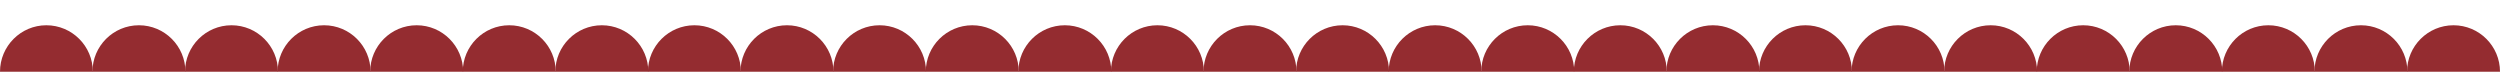 <svg xmlns="http://www.w3.org/2000/svg" xmlns:xlink="http://www.w3.org/1999/xlink" x="0px" y="0px" viewBox="0 0 1920 55.1" style="enable-background:new 0 0 1920 55.1;" xml:space="preserve">
<style type="text/css">
	.st0{display:none;}
	.st1{display:inline;fill:#3F0619;}
	.st2{display:inline;}
	.st3{fill-rule:evenodd;clip-rule:evenodd;fill:url(#SVGID_1_);}
	.st4{fill-rule:evenodd;clip-rule:evenodd;fill:#801B34;}
	.st5{fill-rule:evenodd;clip-rule:evenodd;fill:#962D35;}
	.st6{fill-rule:evenodd;clip-rule:evenodd;fill:#6B1229;}
	.st7{fill-rule:evenodd;clip-rule:evenodd;fill:#E6774F;}
	.st8{fill-rule:evenodd;clip-rule:evenodd;fill:#B64034;}
	.st9{opacity:0.4;fill:#801B34;}
	.st10{opacity:0.2;fill:#801B34;}
	.st11{opacity:0.5;fill:#801B34;}
	.st12{opacity:5.000000e-02;fill:#E6774F;}
	.st13{fill:#801B34;}
	.st14{fill-rule:evenodd;clip-rule:evenodd;fill:#B74E39;}
	.st15{fill-rule:evenodd;clip-rule:evenodd;fill:#CB5034;}
	.st16{fill-rule:evenodd;clip-rule:evenodd;fill:#C93C35;}
	.st17{opacity:0.2;fill:#E6774F;}
	.st18{opacity:0.1;fill:#E6774F;}
	.st19{opacity:0.1;fill-rule:evenodd;clip-rule:evenodd;fill:#E6774F;}
	.st20{opacity:0.2;}
	.st21{fill:#B64034;}
	.st22{fill:#962D35;}
	.st23{fill:#E6774F;}
	.st24{fill:#FF8B3E;}
	.st25{fill:#942C30;}
	.st26{display:inline;fill:url(#SVGID_2_);}
</style>
<g id="Ebene_3" class="st0">
	
		<rect x="-158.8" y="-1703.8" transform="matrix(-1 3.216245e-16 -3.216245e-16 -1 1921 -1592.414)" class="st1" width="2238.7" height="1815.2"></rect>
</g>
<g id="Ebene_1" class="st0">
	<g class="st2">
		<g>
			
				<linearGradient id="SVGID_1_" gradientUnits="userSpaceOnUse" x1="-5395.649" y1="-4820.674" x2="-3633.128" y2="-4820.674" gradientTransform="matrix(1 0 0 1 5481.152 4021.193)">
				<stop offset="0" style="stop-color:#8C2747"></stop>
				<stop offset="1" style="stop-color:#D65731"></stop>
			</linearGradient>
			<path class="st3" d="M113.7-45.9l27.4-1.6l203.5-12.2l35.8-2.2l57.6-499.9L389.7-60.6l175.2,11.4L583-48l46.7,3l67.5,4.4h0     l70.6,4.6l27.5-433l0.7,117.4L780.5-65.7l227.1,17.1h0l35.3,2.7l2.6-59.4l1.9-43.7l12.6-288.8l-1.2,284.2l-0.2,45.2l-0.3,66.9     l213.7,4.5l22.7,0.5l20.5,0.4l1.1-71.4l1.9-118.7l3.7-230.9l3.5,202.6l1.9,109.6l1.9,110.6l66.6-6.3l197.3-18.7l-25-352.9     c0,0,0,0,0,0l-1.6-22.1l2.1,20.9v0l35,348.4l244.2-0.7v-678.3l-32.5-642l17.4-178.7h-269.5l-13.9,390.3l-0.9-17.2l-16.9-359     l-165.5,17.9h0l-2.4,0.4l-12.9,2h0l-46.8,7.2v452.8l15.1,495v0l1.7,55c0,0,0,0,0,0.1l0.4,14.6l-0.4-10.5c0,0,0,0,0,0c0,0,0,0,0,0     c0,0,0,0,0,0c0,0,0,0,0,0l-3.3-88.4v0l-20.6-554.6l-7-366.1l-96.8-20.3L972.9-1492l0.7,9.6c0,0.5,0.1,1,0.1,1.5     c0,0.5,5.2,43.1,5.3,43.7c0.1,0.8,0.1,1.7,0.2,2.6l0.5,7.6c0.1,1,0.1,2.1,0.2,3.2l0.1,2c0.3,4,0.6,8.3,0.9,13     c0.7,10.1,1.5,21.8,2.4,34.5c2.6,38.7,6,87.2,9.1,133.4l1.1,16.7v0c2.4,34.4,4.6,66.6,6.3,91.2c1.8,26.3,3.1,43.9,3.3,46.3     l-5-49.8l-24.9-250.1l-3.3-33.5l-8.3-74l-21.1-3.4h0l-202.8-8.4l18.7,199.2l0.2,3.5l0.7,11.1l7.7,124.9l-17.7-124.6l-2-14.4     l-26.9-189.3l-34.2-3.1h0l-257.5,48.1l-9.8,95.2l1,47.9l0.2,10.1v0l1.1,55.7l1.5,29.2l-7.6-87.6l-3.9-45.4l-20-168.6l-32.3-8.1     l-260.8-25.3l6.2,256.2l-0.8,27.9l-5.5,187.8h0l-1.5,51l-0.1,4.7l-0.6,21.3v0l-0.4,13.1l-8,272.3L113.7-45.9z M1574.3-754.3     l-13.7,232.7l-3.9-55.1l-5.3-533.2L1574.3-754.3z M1037.2-708.2L1037.2-708.2c5.9,65.9,11.5,128.1,15.7,174.7c0,0,0,0,0,0     c4.4,49.3,7.3,81,7.3,81l-0.1,12.7l-7.9-91.6v0l-15.1-175.1l-3.5-40.7C1034.8-734.2,1036-721.2,1037.2-708.2z"></path>
			<polygon class="st4" points="93.9,-998.4 94.5,-1019.7 94.6,-1024.4 96.1,-1075.4 101.6,-1263.1 102.4,-1291 96.3,-1547.2      357.1,-1521.9 128.2,-1531.8 126.4,-1291 106.3,-1109.9 106.3,-1109.9 102.6,-1076.6 96.2,-1019.4 95.8,-1015.6    "></polygon>
			<polygon class="st4" points="684.2,-1498.5 595.8,-1479.9 536.6,-1467.4 434.6,-1445.8 425.8,-1366.2 419.5,-1309.8      418.1,-1297.2 417.9,-1307.3 417,-1355.2 426.7,-1450.4    "></polygon>
			<polygon class="st5" points="940.4,-1497.5 925.8,-1496.5 898.5,-1494.8 898.5,-1494.8 762.6,-1486.4 756.9,-1306.7      756.6,-1303.2 756.4,-1306.7 737.6,-1505.8    "></polygon>
			<polygon class="st5" points="972.9,-1492 1095,-1521.6 1118.4,-1527.2 1119.9,-1527.6 1143.2,-1533.2 1193.2,-1545.3      1142.8,-1527 1121,-1519.1 1119.6,-1518.5 1098.7,-1511 993.5,-1428.8 993.5,-1224.3    "></polygon>
			<polygon class="st6" points="1650.6,-1564.7 1698.9,-1401.2 1680.9,-1564.7    "></polygon>
			<polygon class="st7" points="1698.9,-1401.2 1702.2,-1564.7 1680.9,-1564.7    "></polygon>
			<polygon class="st8" points="1350.8,-1530.2 1495.8,-1523 1548.6,-1191.5 1531.7,-1550.5    "></polygon>
			<polygon class="st4" points="85.5,-713 113.7,-45.9 344.6,-59.8 154,-95.7    "></polygon>
			<polygon class="st4" points="389.7,-60.6 438.1,-561.8 453.1,-120.5 564,-84.2 577.5,-79.8 617.6,-66.6 697.2,-40.6 629.7,-45      583,-48 564.9,-49.2    "></polygon>
			<polygon class="st5" points="795.3,-469 796,-351.6 780.5,-65.7 1007.6,-48.6 829.9,-132.9 827.1,-343.5 796,-477.6    "></polygon>
			<polygon class="st8" points="1322.1,-457.1 1318.4,-226.1 1316.5,-107.4 1315.3,-36 1294.8,-36.4 1272.2,-36.9 1058.5,-41.5      1240.8,-74.9 1248,-76.2 1275.8,-81.3 1294.6,-233.8 1319.8,-438.6    "></polygon>
			<polygon class="st8" points="1593.3,-59.3 1396,-40.6 1396,-40.6 1551.4,-110.2 1565.3,-405.2 1566.7,-434.3 1568.3,-412.1      1568.3,-412.1    "></polygon>
			<polygon class="st8" points="1603.9,-64.9 1848,-65.7 1848,-743.9 1807.8,-163.8    "></polygon>
			<path class="st9" d="M409.3-1345.2l3.9,45.4c-1.7,2.7-3.4,5.4-5,8.1c-9.6,15.7-18.7,32-27.3,48.8c-8.6,16.8-16.7,34.2-24.3,51.9     l-0.7,1.7l-0.7,1.7l-2.8,6.7c-0.5,1.1-0.9,2.2-1.4,3.4l-2.7,6.8c-0.4,1.1-0.9,2.3-1.3,3.4l-1.3,3.4l-2.6,6.9l-2.6,6.9l-1.3,3.5     l-1.2,3.5l-2.5,7c-6.6,18.7-12.6,37.7-18.2,57.1c-5.5,19.4-10.6,39.1-15.1,59.1c-1.1,5-2.3,10-3.3,15l-1.6,7.5l-1.5,7.6l-0.8,3.8     l-0.7,3.8l-1.4,7.6c-0.5,2.5-0.9,5.1-1.4,7.6c-0.5,2.6-0.9,5.1-1.4,7.7c-0.9,5.1-1.8,10.2-2.6,15.4c-0.4,2.6-0.8,5.1-1.2,7.7     l-1.2,7.7c-0.4,2.6-0.8,5.2-1.1,7.7l-1.1,7.8l-1,7.8l-0.5,3.9l-0.5,3.9c-5.2,41.6-8.6,83.8-10.3,126.2l-0.3,8l-0.3,8     c-0.2,5.3-0.3,10.6-0.4,15.9c-0.1,2.7-0.1,5.3-0.2,8c0,2.7-0.1,5.3-0.1,8c0,5.3-0.1,10.6-0.1,16l0,8l0,8c0,5.3,0.1,10.7,0.1,16     c0,2.7,0.1,5.3,0.1,8c0,2.7,0.1,5.3,0.1,8l0.2,8c0.1,2.7,0.1,5.3,0.2,8c0.6,21.3,1.6,42.6,2.9,63.9c1.3,21.3,2.9,42.6,4.9,63.8     c2,21.2,4.2,42.4,6.8,63.5l1,7.9l1,7.9c0.7,5.3,1.4,10.5,2.1,15.8c0.3,2.6,0.7,5.3,1.1,7.9l1.1,7.9c0.7,5.3,1.5,10.5,2.3,15.7     c1.6,10.4,3.4,20.7,5.5,30.9c2.1,10.1,4.5,20.1,7.3,29.8c2.9,9.7,6.1,19.1,10.1,27.9c3.9,8.8,8.5,17.1,13.7,24.5l-2.1,3.6     c-6-6.7-11.4-14.6-16.1-23.3c-4.8-8.6-8.9-18-12.5-27.8c-3.6-9.7-6.7-19.9-9.5-30.1c-2.8-10.3-5.2-20.7-7.4-31.1     c-1.1-5.2-2.2-10.5-3.2-15.7l-1.5-7.9c-0.5-2.6-1-5.2-1.5-7.9c-1-5.3-2-10.5-2.9-15.8l-1.4-7.9L270-448l-0.7-4l-0.7-4l-1.3-7.9     l-1.3-8c-0.4-2.7-0.8-5.3-1.2-8c-0.8-5.3-1.6-10.6-2.4-16l-1.1-8l-1.1-8c-2.9-21.4-5.3-42.9-7.5-64.6     c-2.1-21.6-3.8-43.4-5.2-65.2c-1.3-21.8-2.2-43.7-2.7-65.6c-0.5-21.9-0.5-43.9-0.1-65.8l0.1-4.1l0.1-4.1l0.2-8.2     c0.1-2.7,0.2-5.5,0.3-8.2c0.1-2.7,0.2-5.5,0.3-8.2c0.2-5.5,0.5-11,0.8-16.5l0.4-8.2l0.5-8.2c1.3-21.9,3.3-43.8,5.7-65.6l0.4-4.1     l0.5-4.1l1-8.2l1-8.1c0.3-2.7,0.7-5.4,1.1-8.1l1.1-8.1c0.4-2.7,0.8-5.4,1.2-8.1c0.8-5.4,1.7-10.8,2.5-16.2     c0.4-2.7,0.9-5.4,1.3-8.1c0.5-2.7,0.9-5.4,1.4-8l1.4-8l0.7-4l0.8-4l1.5-8l1.6-8c1.1-5.3,2.2-10.6,3.4-15.9     c4.6-21.1,9.9-41.9,15.7-62.4c5.9-20.5,12.3-40.6,19.4-60.3l2.7-7.3c0.5-1.2,0.9-2.5,1.4-3.7l1.4-3.6l2.8-7.3l2.9-7.2     c1.9-4.8,3.9-9.5,5.9-14.3c1-2.4,2-4.7,3-7l1.5-3.5l0.8-1.8l0.8-1.7c8.3-18.6,17.3-36.6,26.8-53.9c9.5-17.3,19.6-33.9,30.2-49.8     C395.9-1326.9,402.5-1336.2,409.3-1345.2z"></path>
			<path class="st10" d="M898.5-1494.8c-2.5-1.9-5.1-3.7-7.7-5.5h30c0.7,0.5,1.4,1.1,2.2,1.6c0.9,0.7,1.9,1.4,2.8,2.1     c5.7,4.4,11.4,9,16.9,13.9c0.8,0.7,6.8,43.4,7.6,44.2l2.4,2.2l4.8,4.3c0.8,0.7,1.6,1.5,2.4,2.2l2.4,2.2c1.6,1.5,3.2,3,4.7,4.5     c1,1,2,1.9,3,2.9l3.3,33.5c-5-6-10.1-11.8-15.4-17.5c-1.5-1.6-2.9-3.1-4.4-4.7l-2.2-2.3c-0.7-0.8-1.5-1.6-2.2-2.3l-4.5-4.5     l-2.2-2.2c-0.8-0.7-1.5-1.4-2.3-2.2c-6.1-5.8-17.4-53.4-23.7-58.6C910.5-1485.8,904.5-1490.4,898.5-1494.8z"></path>
			<path class="st10" d="M1047.5-149l-1.9,43.7c-6.9,1-14,1-20.9,0.2c-8.4-1.1-16.7-3.6-24.6-7.2c-4-1.8-7.8-3.9-11.6-6.2     c-3.8-2.3-7.5-4.8-11.1-7.6c-7.2-5.5-14.1-11.8-20.5-18.9c-3.2-3.5-6.3-7.2-9.4-11c-3-3.8-5.9-7.8-8.8-11.9     c-1.4-2-2.8-4.2-4.1-6.3l-2-3.1l-1.9-3.2c-1.3-2.2-2.6-4.3-3.8-6.5l-1.9-3.3c-0.6-1.1-1.2-2.2-1.8-3.3c-4.9-9-9.3-18.3-13.5-27.8     c-4.2-9.5-8-19.1-11.7-28.9c-3.6-9.8-7-19.6-10.3-29.5c-1.6-5-3.2-9.9-4.8-14.9l-2.3-7.5l-2.3-7.5l-2.3-7.5l-1.1-3.7l-1.1-3.8     l-4.4-15c-2.8-10.1-5.7-20.1-8.4-30.3l-2-7.6c-0.7-2.5-1.3-5.1-2-7.6c-1.3-5.1-2.6-10.2-3.9-15.3l-3.8-15.4     c-0.6-2.6-1.2-5.1-1.8-7.7l-1.8-7.7l-1.8-7.7l-1.7-7.7l-1.7-7.7l-0.9-3.9l-0.8-3.9l-3.3-15.6l-3.2-15.6     c-1.1-5.2-2.1-10.4-3.1-15.7l-1.5-7.8c-0.5-2.6-1-5.2-1.4-7.9l-1.4-7.9c-0.5-2.6-1-5.2-1.4-7.9l-2.7-15.8     c-3.5-21.1-6.6-42.3-9.4-63.6l3.2-1.1c4.2,20.7,8.6,41.3,13.3,61.7c4.7,20.4,9.6,40.7,14.8,60.9l3.9,15.1l4,15l1,3.8l1,3.7     l2.1,7.5l2.1,7.5l2.1,7.4l2.1,7.4c0.7,2.5,1.4,5,2.2,7.4l4.4,14.8c1.5,4.9,3,9.8,4.5,14.7c0.8,2.4,1.5,4.9,2.3,7.3l2.3,7.3     c3.1,9.7,6.3,19.4,9.5,29l4.9,14.4l1.2,3.6l1.3,3.6l2.5,7.1c3.3,9.5,6.7,19,10.2,28.3c3.5,9.3,7.1,18.5,10.8,27.4     c3.8,8.9,7.7,17.7,11.8,26.1c2,4.2,4.2,8.3,6.3,12.4l3.3,6l3.4,5.8c4.6,7.7,9.4,15,14.4,21.7c2.5,3.4,5.1,6.6,7.8,9.7     c2.7,3.1,5.4,6,8.2,8.8c11.1,11.1,23.3,19.6,35.9,24.6c6.3,2.4,12.6,4,18.9,4.5c6.3,0.5,12.6-0.1,18.7-1.7     C1046.2-148.7,1046.8-148.8,1047.5-149z"></path>
			<path class="st10" d="M1210.1-421.7c-7.3,43.1-16.7,85.5-28.3,126.6c-2.9,10.3-5.9,20.6-9.2,30.8c-3.3,10.2-6.8,20.4-10.6,30.4     c-7.7,20-16.7,39.4-27.4,57.1l-2,3.3c-0.7,1.1-1.4,2.2-2.1,3.3c-1.4,2.2-2.8,4.3-4.3,6.4c-2.9,4.2-5.9,8.2-9.1,12     c-6.3,7.7-12.9,14.7-20,20.9c-7.1,6.2-14.6,11.5-22.4,15.8c-5.1,2.8-10.4,5.1-15.8,6.8l0.2-45.2c1.6-0.8,3.2-1.7,4.8-2.7     c5.9-3.5,11.7-7.9,17.2-13.1c5.5-5.1,10.7-11,15.7-17.4c2.5-3.2,4.8-6.6,7.1-10c1.2-1.7,2.3-3.5,3.4-5.3c0.5-0.9,1.1-1.8,1.6-2.7     l1.6-2.8c8.6-15,16-31.8,22.6-49.7c6.5-17.9,12.1-36.9,17.4-56.4c10.4-39.1,19-79.3,25.7-120.2c13.3-81.7,19.3-166.1,18-250.3     c-0.6-42.1-3.1-84.2-7.4-125.9c-4.3-41.7-10.3-83.1-18.2-123.7c-7.9-40.6-17.6-80.5-29.1-119.3c-11.4-38.8-24.6-76.6-39.3-113     c-14.8-36.4-31.2-71.4-49.3-104.5c-1.1-2.1-2.3-4.1-3.4-6.2c-1.1-2.1-2.3-4.1-3.4-6.2l-3.5-6.1l-1.7-3.1c-0.6-1-1.2-2-1.8-3     c-2.4-4-4.7-8.1-7.2-12l-3.6-5.9l-3.7-5.8c-9.2-14.6-18.8-28.7-28.8-42.1c-0.7-0.9-1.4-1.8-2-2.7c-2.7-3.6-5.5-7.2-8.2-10.7     c0,0,0,0,0,0c-0.9-12.7-1.7-24.3-2.4-34.5c0,0,0,0,0,0c4.3,4.5,8.5,9.2,12.6,13.9c3.3,3.7,6.5,7.5,9.7,11.3     c11.7,13.9,22.8,28.7,33.6,44.1c10.8,15.4,21.1,31.3,31.1,47.8c19.9,33,38.1,68.3,54.5,105.3c16.4,37,30.9,75.9,43.5,116     c12.6,40.1,23.3,81.5,32.2,123.8c17.7,84.5,28,172.4,30.3,261C1230.6-597.1,1224.7-507.9,1210.1-421.7z"></path>
			<path class="st11" d="M745.3-1306.1l2,14.4c-1.6,0.1-3.3,0.2-4.9,0.4c-21,1.9-41.8,7.8-61.5,17.9c-1.2,0.6-2.5,1.3-3.7,1.9     l-3.7,2c-1.2,0.7-2.4,1.4-3.6,2.1l-3.6,2.2c-2.4,1.5-4.8,3.1-7.2,4.7l-3.5,2.5l-1.8,1.2l-0.9,0.6l-0.9,0.7     c-9.4,6.9-18.4,14.6-27.2,23c-8.8,8.4-17.2,17.5-25.3,27.2c-8.1,9.7-15.9,20-23.4,30.7c-15,21.4-28.8,44.6-41.6,68.8     c-6.4,12.1-12.6,24.5-18.6,37.1c-0.8,1.6-1.5,3.1-2.3,4.7l-2.2,4.7c-1.5,3.2-2.9,6.4-4.4,9.5l-1.1,2.4l-1.1,2.4l-2.1,4.8     l-4.3,9.6c-11.3,25.9-21.9,52.3-31.7,79.4l-1.9,5c-0.6,1.7-1.2,3.4-1.8,5.1l-3.6,10.2l-1.8,5.1c-0.3,0.8-0.6,1.7-0.9,2.6     l-0.9,2.6l-3.5,10.3c-2.4,6.8-4.5,13.8-6.7,20.7l-1.7,5.2l-0.8,2.6l-0.8,2.6l-3.2,10.5c-16.7,56.2-30.2,114.5-39.9,174.2     c-9.8,59.7-15.8,120.8-17.8,182.5c-1,30.8-1,61.8,0.1,92.8l0.5,11.6l0.2,5.8c0.1,1.9,0.1,3.9,0.3,5.8l0.7,11.6l0.3,5.8l0.2,2.9     c0.1,1,0.1,1.9,0.2,2.9l1.8,23.2c0.7,7.7,1.4,15.5,2.1,23.2l-3.2,1.1c-1.5-7.5-3-15.1-4.5-22.7c-1.3-7.6-2.6-15.3-3.9-23     c-0.2-1-0.3-1.9-0.4-2.9l-0.4-2.9l-0.8-5.8l-1.7-11.6c-0.3-1.9-0.5-3.9-0.7-5.8l-0.7-5.8l-1.4-11.7c-3.4-31.3-5.5-62.9-6.3-94.7     c-1.5-63.6,2.1-127.6,10.4-190.3c8.3-62.7,21.1-124.2,38.1-183.2l3.2-11l0.8-2.8l0.8-2.7l1.7-5.5c2.3-7.3,4.5-14.6,6.9-21.7     l3.6-10.8l0.9-2.7c0.3-0.9,0.6-1.8,0.9-2.7l1.9-5.3l3.8-10.6c0.6-1.8,1.3-3.5,1.9-5.3l2-5.2c10.6-28,22.2-55.1,34.9-81.2     c12.6-26.1,26.3-51.1,41-74.9c1.8-3,3.7-5.9,5.6-8.8l5.7-8.7c1.9-2.9,3.8-5.7,5.8-8.6l2.9-4.2c1-1.4,1.9-2.8,2.9-4.2     c7.9-11.1,16-21.8,24.5-32.1c8.4-10.2,17.1-20,26.1-29.2c9-9.2,18.2-17.8,27.7-25.8c9.5-8,19.2-15.3,29.2-21.8l0.9-0.6l0.9-0.6     l1.9-1.2l3.8-2.4c1.3-0.8,2.5-1.5,3.8-2.2c1.3-0.7,2.5-1.5,3.8-2.2l3.8-2.1c1.3-0.7,2.5-1.4,3.9-2l3.9-2c1.3-0.6,2.6-1.2,3.9-1.8     l2-0.9c0.7-0.3,1.3-0.6,2-0.9l3.9-1.7l4-1.6c0.7-0.3,1.3-0.5,2-0.8l2-0.7c5.3-2,10.6-3.6,16-5.1c5.4-1.5,10.8-2.7,16.2-3.7     c5.4-0.9,10.8-1.8,16.3-2.3C742.9-1305.9,744.1-1306,745.3-1306.1z"></path>
			<path class="st12" d="M889.3-984.8c-1.2,3.5-2.5,6.9-3.8,10.3c-1.2,3.4-2.4,6.9-3.7,10.2c-1.2,3.5-2.4,6.9-3.6,10.3     c-1.1,3.5-2.3,6.9-3.5,10.3c-4.5,13.8-8.7,27.7-12.5,41.8c-7.6,28.2-13.7,57-18.2,86.3c-4.5,29.3-7.4,59.2-8.8,89.4     c-0.7,15.1-1,30.3-1,45.6c0,3.8,0.1,7.6,0.1,11.5c0.1,3.8,0.2,7.7,0.2,11.5c0.1,3.8,0.2,7.7,0.3,11.6c0.1,3.9,0.3,7.7,0.4,11.6     c-0.9-3.7-1.8-7.4-2.6-11.1c-0.8-3.7-1.5-7.5-2.2-11.2c-0.7-3.8-1.3-7.6-1.9-11.4c-0.6-3.8-1.1-7.7-1.6-11.5     c-1.9-15.4-3.1-31.1-3.5-46.8c-0.8-31.5,1.3-63.2,6-94c4.8-30.8,12.2-60.8,22.2-88.7c5-13.9,10.6-27.4,16.9-40.1     c1.6-3.1,3.2-6.3,4.8-9.4c1.7-3,3.4-6.1,5.1-9.1c1.8-3,3.5-5.9,5.3-8.8C885.6-979.3,887.4-982.1,889.3-984.8z"></path>
			<path class="st10" d="M1071.7-702.5l-0.1,12.2l-0.3,12.2l-0.1,3.1c0,1,0,2-0.1,3.1l-0.2,6.1l-0.2,6.1l-0.1,3.1c0,1-0.1,2-0.2,3.1     l-0.7,12.2c-0.1,1-0.1,2-0.2,3.1l-0.3,3.1l-0.5,6.1l-0.5,6.1l-0.1,1.5l-0.2,1.5l-0.3,3.1l-1.3,12.2c-0.5,4.1-1.1,8.1-1.6,12.2     c-0.3,2-0.5,4.1-0.8,6.1l-0.9,6.1l-1,6l-0.5,3c-0.1,0.5-0.2,1-0.2,1.5l-0.3,1.6c-1.5,8.4-3.2,16.7-5.4,25.1     c-0.8,3.2-1.8,6.4-2.7,9.7c0,0,0,0,0,0c-0.2,0.7-0.4,1.4-0.7,2.1v0c-1.4,4.4-3,8.8-4.7,13.2c-3.3,8.2-7.3,16.3-12.3,23.8     c-2.5,3.7-5.3,7.2-8.3,10.4c-3,3.2-6.3,6-9.8,8.3c-0.9,0.6-1.7,1.1-2.6,1.6c-0.9,0.5-1.8,1-2.7,1.5c-0.4,0.2-0.9,0.5-1.3,0.7     l-1.4,0.6l-1.4,0.6c-0.5,0.2-0.9,0.4-1.4,0.5c-3.7,1.3-7.5,2-11.3,2.2c-0.9,0-1.9,0-2.9,0c-0.5,0-0.9,0-1.4-0.1l-1.4-0.1     c-0.5,0-0.9-0.1-1.4-0.1l-1.4-0.2l-1.4-0.2l-0.7-0.1l-0.7-0.2L981-470c-0.9-0.3-1.8-0.6-2.7-0.9c-0.9-0.3-1.7-0.7-2.6-1.1     c-0.9-0.4-1.7-0.7-2.6-1.2l-2.5-1.3l-2.4-1.5c-0.8-0.5-1.6-1-2.4-1.5c-0.8-0.5-1.6-1-2.3-1.6l-2.2-1.7c-0.7-0.6-1.4-1.2-2.2-1.8     c-0.4-0.3-0.7-0.6-1.1-0.9l-1-1c-0.7-0.7-1.4-1.3-2.1-2l-2-2c-0.7-0.7-1.3-1.4-2-2.1c-1.3-1.4-2.5-2.9-3.8-4.3l-1.8-2.2l-0.9-1.1     l-0.9-1.2c-0.6-0.8-1.2-1.5-1.7-2.3l-1.7-2.4c-2.2-3.2-4.4-6.4-6.4-9.8c-1-1.7-2-3.4-3-5.1c-0.5-0.9-1-1.7-1.4-2.6     c-0.5-0.9-1-1.7-1.4-2.6l-1.4-2.6l-1.3-2.7c-0.4-0.9-0.9-1.8-1.3-2.7c-0.4-0.9-0.9-1.8-1.3-2.7c-1.7-3.6-3.3-7.5-4.7-11l-2.2-5.4     l-1.1-2.7l-0.5-1.4l-0.5-1.4l-4-11.1c-0.3-0.9-0.6-1.9-0.9-2.8l-0.9-2.8l-1.9-5.6l-0.9-2.8c-0.3-0.9-0.6-1.9-0.9-2.9l-1.7-5.7     c-4.5-15.3-8.2-31-11.3-47c-0.7-4-1.4-8-2.1-12.1l-0.5-3c-0.2-1-0.3-2-0.4-3l-0.9-6.1c-0.3-2-0.6-4.1-0.9-6.1l-0.7-6.1     c-0.5-4.1-1-8.2-1.3-12.3l-0.5-6.2l-0.3-3.1l-0.1-1.5l-0.1-1.5l-0.7-12.4c-0.1-1-0.1-2.1-0.1-3.1l-0.1-3.1l-0.2-6.2l-0.1-3.1     c0-1,0-2.1,0-3.1l0-6.2c0-2.1,0-4.1,0-6.2l0.2-6.2c0.1-4.1,0.2-8.2,0.4-12.4l0.3-6.2l0.2-3.1l0.1-1.5l0.1-1.6     c0.3-4.3,0.7-8.5,1.2-12.7c0.2-2.1,0.5-4.2,0.8-6.3c0.3-2.1,0.6-4.2,1-6.3c0.7-4.2,1.5-8.4,2.4-12.5c0.9-4.1,1.9-8.3,3.1-12.3     c1.1-4.1,2.4-8.1,3.9-12.1c0.4-1,0.7-2,1.1-3l1.2-2.9c0.8-1.9,1.6-3.9,2.6-5.7c1.8-3.8,3.8-7.4,6-10.9c2.2-3.4,4.6-6.7,7.3-9.6     c2.6-2.9,5.5-5.5,8.5-7.6c3-2.2,6.2-3.8,9.4-4.9c1.6-0.6,3.3-1,4.9-1.4l2.5-0.4c0.8-0.1,1.7-0.1,2.5-0.2     c6.7-0.2,13.3,1.7,19.2,5.2c3,1.8,5.8,3.9,8.4,6.3c2.6,2.4,5.1,5.1,7.4,8c2.3,2.9,4.5,6,6.5,9.3c2,3.3,3.8,6.8,5.5,10.4     c3.3,7.2,5.9,15.2,7.8,23.4l0.7,3.1c0.2,1.1,0.4,2.1,0.6,3.2l0.1,0.8l0.1,0.8l0.2,1.6c0.2,1,0.3,2.1,0.4,3.1     c0.5,4.2,0.9,8.3,1.1,12.5c0.4,8.3,0.2,16.7-0.4,24.8c-0.6,8.1-1.7,16.1-3,23.9c-2.7,15.6-6.5,30.5-10.8,44.9l-3.1-1.6     c2.8-15.1,5.3-30.2,6.7-45.4c0.7-7.6,1.1-15.2,1.1-22.7c0-7.5-0.4-14.9-1.3-22.1c-0.4-3.6-1-7.1-1.7-10.6     c-0.2-0.9-0.3-1.7-0.5-2.6l-0.3-1.3l-0.1-0.6l-0.2-0.6l-0.6-2.4l-0.7-2.4c-1.9-6.4-4.4-12.4-7.4-17.7c-1.5-2.7-3.1-5.2-4.8-7.6     c-1.7-2.3-3.5-4.5-5.4-6.5c-0.5-0.5-0.9-1-1.4-1.4l-1.4-1.3l-1.5-1.2c-0.2-0.2-0.5-0.4-0.7-0.6l-0.8-0.6c-2-1.5-4.1-2.7-6.1-3.6     c-4.2-1.9-8.4-2.5-12.4-1.8c-0.5,0.1-1,0.2-1.5,0.3c-0.5,0.1-1,0.3-1.5,0.4c-1,0.4-1.9,0.7-2.9,1.2c-1.9,1-3.8,2.1-5.5,3.7     c-7,5.9-12.3,16.3-16,28.6c-0.9,3.1-1.8,6.2-2.5,9.5c-0.7,3.2-1.4,6.6-2,10l-0.2,1.3l-0.2,1.3c-0.1,0.9-0.3,1.7-0.4,2.6     c-0.2,1.7-0.5,3.4-0.7,5.2c-0.2,1.7-0.4,3.5-0.6,5.2c-0.2,1.8-0.3,3.5-0.4,5.3c-0.3,3.5-0.4,7.1-0.5,10.6l0,1.3l0,1.4l0,2.8     l-0.1,5.6c-0.1,3.7,0,7.4,0.1,11.1l0.1,5.6c0.1,1.9,0.2,3.7,0.2,5.6l0.2,5.5c0,0.9,0.1,1.8,0.1,2.8l0.2,2.8l0.4,5.5l0.2,2.8     c0.1,0.9,0.1,1.8,0.2,2.8l1.1,11l0.1,1.4l0.2,1.4l0.3,2.7l0.7,5.5c0.4,3.6,1,7.2,1.5,10.8l0.8,5.4c0.3,1.8,0.6,3.6,0.9,5.4l1,5.4     c0.2,0.9,0.3,1.8,0.5,2.7l0.6,2.6l1.1,5.3l0.5,2.6c0.2,0.9,0.3,1.8,0.6,2.6l2.5,10.4l0.3,1.3l0.3,1.3l0.7,2.6l1.4,5.1     c0.9,3.4,1.9,6.8,2.9,10.2l1.5,5.1c0.5,1.7,1.1,3.3,1.6,5l1.6,5c0.3,0.8,0.5,1.7,0.8,2.5l0.9,2.4l1.8,4.9l0.9,2.4     c0.3,0.8,0.6,1.6,0.9,2.4l3.8,9.5l0.5,1.2l0.5,1.2l1,2.3l2,4.6c1.4,3.2,2.6,5.9,4,8.7c0.3,0.7,0.7,1.4,1,2.1     c0.3,0.7,0.7,1.4,1.1,2l1.1,2l1.1,2c0.4,0.7,0.7,1.3,1.1,1.9c0.4,0.6,0.8,1.3,1.1,1.9c0.8,1.2,1.5,2.5,2.3,3.7     c1.6,2.5,3.2,4.8,4.9,7l1.3,1.6c0.4,0.5,0.8,1.1,1.3,1.6l0.6,0.8l0.6,0.8l1.3,1.5c1.7,1.9,3.5,3.7,5.2,5.4     c3.5,3.2,7.1,5.7,10.6,7.3c0.4,0.2,0.9,0.4,1.3,0.5c0.4,0.2,0.9,0.4,1.3,0.5l1.3,0.4c0.4,0.1,0.8,0.2,1.2,0.3l0.3,0.1l0.3,0     l0.6,0.1l0.6,0.1c0.2,0,0.4,0,0.6,0l0.6,0c0.2,0,0.4,0,0.6,0c0.4,0,0.8,0,1.2-0.1c0.2,0,0.4,0,0.6-0.1l0.6-0.1l0.6-0.1l0.6-0.1     l0.6-0.1c0.2,0,0.4-0.1,0.6-0.2c0.4-0.1,0.7-0.3,1.1-0.4c0.2,0,0.4-0.2,0.6-0.2l0.6-0.3l0.6-0.2l0.5-0.3c0.4-0.2,0.7-0.4,1.1-0.6     c0.3-0.2,0.7-0.4,1-0.7c2.8-2,5.4-4.8,7.8-8.5c2.5-3.8,4.8-8.4,6.9-13.7c1-2.6,2-5.5,2.9-8.4c0.9-2.9,1.8-6,2.6-9.1     c1.6-6.3,3-12.9,4.2-19.7l0.2-1.3c0.1-0.4,0.1-0.9,0.2-1.3l0.4-2.7l0.8-5.4l0.8-5.4c0.3-1.8,0.5-3.6,0.7-5.4l1.4-10.9l1.2-11     l0.3-2.8l0.2-1.4l0.1-1.4l0.5-5.5l0.5-5.5l0.2-2.8c0.1-0.9,0.1-1.9,0.2-2.8l0.8-11.2c0.1-0.9,0.1-1.9,0.2-2.8l0.1-2.8l0.3-5.6     l0.3-5.6c0.1-0.9,0.1-1.9,0.1-2.8l0.1-2.8l0.4-11.3l0.2-11.3c0-1.2,0-2.4,0.1-3.6c0-0.5,0-1.1,0-1.6v0c0-0.1,0-0.3,0-0.4l0-5.7     c0.1-15.1-0.2-30.4-0.7-45.6l-0.4-11.5c-0.2-3.8-0.3-7.6-0.5-11.5l-0.3-5.7l-0.3-5.7l-0.6-11.5c-0.5-7.7-0.9-15.3-1.5-23     c-0.5-7.7-1.1-15.4-1.7-23.1c-1.2-15.3-2.5-30.6-4.1-45.8c-1.5-15.2-3.3-30.2-5.3-45.2c-1-7.5-2.1-14.9-3.3-22.3     c-0.6-3.7-1.2-7.4-1.8-11.1c-0.3-1.8-0.6-3.7-1-5.5c-0.3-1.8-0.6-3.7-1-5.5c-0.7-3.6-1.3-7.3-2.1-10.9c-0.4-1.8-0.7-3.6-1.1-5.4     l-1.1-5.4c-0.4-1.8-0.8-3.6-1.2-5.4c-0.4-1.8-0.8-3.6-1.2-5.4c-0.8-3.6-1.6-7.2-2.5-10.7l-1.3-5.3l-1.3-5.3l-0.7-2.6l-0.7-2.6     l-1.4-5.2l-1.5-5.2l-0.7-2.6l-0.8-2.6l-1.5-5.2l-1.6-5.1l-0.8-2.6c-0.3-0.9-0.6-1.7-0.8-2.5l-1.7-5.1c-0.6-1.7-1.2-3.3-1.7-5     c-0.6-1.7-1.1-3.3-1.8-5l-1.8-4.9c-0.6-1.6-1.2-3.3-1.9-4.9c-1.2-3.3-2.5-6.5-3.8-9.7c-0.7-1.6-1.3-3.2-2-4.7l-1-2.4     c-0.3-0.8-0.7-1.6-1-2.3l-2.1-4.7l-2.2-4.6c-0.4-0.8-0.7-1.5-1.1-2.3l-1.1-2.3c-0.8-1.5-1.5-3-2.3-4.5c-1.5-3-3.1-6-4.7-8.9     c-1.6-3-3.2-5.8-4.9-8.7c-0.8-1.4-1.7-2.8-2.5-4.2l-1.3-2.1c-0.4-0.7-0.9-1.4-1.3-2.1l-2.6-4.2l-2.7-4.1c-0.4-0.7-0.9-1.4-1.3-2     l-1.4-2c-0.9-1.3-1.8-2.7-2.7-4c-1.9-2.6-3.7-5.2-5.6-7.8c-1.9-2.6-3.8-5.1-5.8-7.6c-1-1.2-2-2.4-3-3.7l-1.5-1.8     c-0.5-0.6-1-1.2-1.5-1.8l-3-3.6l-3.1-3.5c-16.4-18.4-34.4-34.2-53.5-46.6c-19.1-12.5-39.2-21.7-59.9-27.3     c-15.8-4.3-31.8-6.5-47.8-6.4l-0.7-11.1l-0.2-3.5c0.2,0,0.3,0,0.5,0c16.7-0.3,33.5,1.4,50.1,5.1c21.6,4.9,42.8,13.1,63.3,24.5     l3.8,2.2l1,0.5l1,0.6l1.9,1.1c2.5,1.5,5.1,3.1,7.6,4.7c1.3,0.8,2.5,1.7,3.7,2.5l1.9,1.3l1.9,1.3l3.7,2.6l3.7,2.7     c0.6,0.5,1.2,0.9,1.8,1.4l1.8,1.4c1.2,0.9,2.4,1.9,3.6,2.8c2.4,2,4.8,3.9,7.2,5.9c2.4,2,4.7,4.1,7.1,6.2c1.2,1.1,2.3,2.2,3.5,3.2     l1.7,1.6c0.6,0.5,1.2,1.1,1.7,1.7c18.5,17.8,35.6,38.9,50.7,63.1c1.9,3,3.7,6.1,5.6,9.2c0.9,1.6,1.8,3.1,2.7,4.7l1.3,2.4     c0.4,0.8,0.9,1.6,1.3,2.4l2.6,4.8l2.5,4.9c0.4,0.8,0.8,1.6,1.3,2.5l1.2,2.5l0,0.1c0.6,1.1,1.1,2.3,1.7,3.4     c0.3,0.5,0.5,1.1,0.8,1.6c1.6,3.4,3.2,6.8,4.7,10.3c0.8,1.7,1.5,3.4,2.3,5.2l2.2,5.2c0.7,1.7,1.4,3.5,2.1,5.3     c0.7,1.8,1.4,3.5,2.1,5.3l2,5.4c0.3,0.9,0.7,1.8,1,2.7l1,2.7l1.9,5.4l1.9,5.5l0.9,2.8l0.9,2.8l1.8,5.5l1.7,5.6l0.9,2.8l0.8,2.8     l1.6,5.6l1.6,5.7c4.1,15.1,7.7,30.5,11,46c3.2,15.5,6,31.1,8.4,46.8c2.4,15.7,4.6,31.4,6.5,47.1c1.9,15.7,3.6,31.5,5.1,47.2     c0.8,7.9,1.5,15.7,2.2,23.6c0.7,7.9,1.3,15.8,2,23.7c2.4,31.6,4.2,63.6,4.5,96l0.1,6.1C1071.7-706.5,1071.7-704.5,1071.7-702.5z"></path>
			<path class="st10" d="M403.8-851.4c2.4,51.2,13.6,100.6,21.3,150.7c9.4,61.5,15.1,129.3,45.6,173.8     c-20-41.6-22.4-95.5-23.6-146.3c-1.6-64-2.5-128.2,0.9-192c2.9-55.6,9.3-111.9,26.7-161.5c41-116.8,135.5-173.5,225-183.1     c70.1-7.5,145.1,10.7,198.7,77.3c44.7,55.6,68.7,136.5,87.7,218.8c-3.1-4.7-6.4-9.2-9.8-13.4c-21.2-26.2-49.3-42.3-76.7-36.3     c-33.2,7.2-60,45.2-75.8,88.5c-21.1,57.8-26.2,126.4-18.8,191c7.4,64.6,26.8,125.4,51.8,179.7c26.5,57.5,60.4,109.4,102.9,139.8     c42.6,30.3,94.7,36.5,137.1,5.6c55.5-40.6,83.2-133.5,95.7-222.4c12.1-86.5,13.9-177.8-3.9-262.2     c-15.3-72.9-44.4-137.7-74.3-200.1c-35.3-73.7-72.5-146-117.4-207.4c-44.9-61.5-98-112-157.3-135.6c-87.9-35-185.2-7-261.4,66.1     S446.6-1131.9,419-1004.8C408.2-955.3,401.4-903.3,403.8-851.4z"></path>
			<path class="st10" d="M1132.7-1434.1c2.1,2.3,4.1,4.6,6.2,7c2,2.4,4,4.9,6,7.4c1.9,2.6,3.9,5.1,5.8,7.7l2.8,4     c0.9,1.3,1.9,2.7,2.8,4c7.4,10.9,14.2,22.6,20.6,34.8c12.8,24.5,23.6,51,32.9,78.5c9.3,27.5,17.1,55.9,23.9,84.5l1.3,5.4l1.2,5.4     l1.2,5.4l1.2,5.4l1.2,5.4l1.1,5.4l1.1,5.4l1.1,5.4c2.8,14.5,5.4,29.1,7.6,43.8c1.1,7.3,2.2,14.7,3.3,22c0.5,3.7,1,7.4,1.5,11.1     l1.4,11.1c1.9,14.8,3.6,29.6,5.4,44.4l0.7,5.6l0.6,5.6l1.3,11.1l2.7,22.2c0.9,7.4,1.8,14.8,2.8,22.1l0.7,5.5l0.7,5.5     c0.5,3.7,1,7.4,1.5,11c0.5,3.7,1,7.3,1.5,11l0.8,5.5l0.8,5.5c1,7.3,2.1,14.7,3.2,22l0.8,5.5c0.3,1.8,0.5,3.7,0.8,5.5l1.6,11     l1.7,11l0.9,5.5l0.8,5.5c2.2,14.6,4.6,29.2,6.9,43.9l1.8,11l0.9,5.5c0.3,1.8,0.6,3.7,0.9,5.5l3.4,22c1.2,7.3,2.2,14.7,3.3,22.1     l1.6,11.1c0.5,3.7,1.1,7.4,1.5,11.1c1.9,14.8,3.9,29.7,5.4,44.7l1.2,11.2c0.4,3.7,0.8,7.5,1.1,11.2l0.9,11.3l0.9,11.3l0.4,5.6     c0.2,1.9,0.3,3.8,0.4,5.7l0.7,11.3l0.7,11.3l0.3,5.7l0.2,2.8l0.1,2.8l0.5,11.4c0.1,1.9,0.2,3.8,0.2,5.7l0.2,5.7     c0.3,7.6,0.5,15.2,0.8,22.8c0.4,15.2,0.7,30.4,0.6,45.6c0,7.6-0.1,15.2-0.2,22.8c0,3.8-0.2,7.6-0.2,11.4l-0.1,5.7     c0,1.9-0.1,3.8-0.2,5.7c-0.3,7.6-0.6,15.2-1,22.8l-0.3,5.7c-0.1,1.9-0.2,3.8-0.3,5.7l-0.7,11.4c-4.2,60.6-12.5,120.8-25,178.9     c-0.8,3.6-1.6,7.3-2.4,10.9l-2.5,10.8c-0.4,1.8-0.8,3.6-1.3,5.4l-1.3,5.4c-0.9,3.6-1.8,7.1-2.7,10.7l-2.8,10.6l-1.4,5.3l-1.5,5.3     c-1,3.5-2,7-3,10.5l-3.2,10.4l-1.6,5.2l-1.7,5.1c-1.1,3.4-2.2,6.9-3.3,10.3l-3.5,10.2l-1.8,5.1l-1.8,5c-1.2,3.3-2.5,6.7-3.7,10     c-1.3,3.3-2.6,6.6-3.9,9.8c-0.6,1.6-1.3,3.3-1.9,4.9l-2,4.8c-1.4,3.2-2.7,6.4-4.1,9.6l-3-2c0.7-3.6,1.4-7.2,2.2-10.8l1.1-5.4     l1.1-5.4c0.7-3.6,1.4-7.2,2.2-10.7c0.7-3.6,1.4-7.2,2.1-10.8l1-5.4l1-5.4l2-10.7l1.9-10.8l1-5.4l0.9-5.4l1.8-10.8l1.7-10.8     l0.9-5.4l0.8-5.4l1.7-10.8l1.6-10.8l0.8-5.4c0.3-1.8,0.5-3.6,0.7-5.4l1.5-10.8l1.4-10.8l0.7-5.4c0.2-1.8,0.4-3.6,0.7-5.4     l1.3-10.8l1.2-10.9l0.6-5.4l0.6-5.4l1.1-10.9l1.1-10.9c0.7-7.2,1.3-14.5,2-21.8c0.3-3.6,0.6-7.3,0.9-10.9     c0.3-3.6,0.6-7.3,0.9-10.9l0.8-10.9c0.1-1.8,0.2-3.6,0.4-5.5l0.4-5.5c0.5-7.3,0.9-14.6,1.4-21.8c0.2-3.6,0.4-7.3,0.6-10.9     c0.2-3.6,0.4-7.3,0.6-10.9l0.6-10.9c0.2-3.6,0.3-7.3,0.5-10.9c0.4-7.3,0.6-14.6,1-21.9c0.6-14.6,1.1-29.2,1.5-43.9     c0.9-29.3,1.2-58.7,1-88.1l0-2.8l0-2.8l-0.1-5.5l-0.2-11c-0.1-7.4-0.2-14.7-0.5-22.1l-0.3-11.1l-0.3-11.1c0-3.7-0.2-7.4-0.3-11.1     l-0.3-11.1c-0.3-14.8-1-29.6-1.4-44.4c-0.1-3.7-0.3-7.4-0.4-11.1l-0.5-11.1c-0.3-7.4-0.6-14.8-1-22.3l-1.2-22.2     c-0.2-3.7-0.5-7.4-0.7-11.1l-0.8-11.1c-0.6-7.4-1.1-14.8-1.8-22.2c-0.7-7.4-1.4-14.7-2.2-22.1c-0.2-1.8-0.4-3.7-0.6-5.5l-0.7-5.5     l-1.3-11c-0.9-7.3-1.8-14.6-2.9-21.9c-1.1-7.3-2.1-14.6-3.3-21.8c-0.3-1.8-0.6-3.6-0.9-5.4l-0.9-5.4c-0.6-3.6-1.2-7.2-1.9-10.8     c-0.6-3.6-1.3-7.2-2-10.8l-1-5.4l-1.1-5.4c-1.4-7.2-2.9-14.3-4.4-21.4l-1.1-5.3l-1.2-5.3l-2.4-10.6l-2.5-10.6l-1.2-5.3l-1.3-5.3     l-5.1-21.1l-1.3-5.3l-1.3-5.3l-2.6-10.5l-2.6-10.5l-1.3-5.3l-1.3-5.3c-1.7-7-3.4-14.1-5-21.1c-3.3-14.1-6.4-28.2-9.4-42.3     l-2.3-10.6l-2.2-10.6l-1.1-5.3l-1.1-5.3l-1.1-5.3l-1.1-5.3c-6-28-12.4-55.7-19.6-82.9c-7.1-27.2-15.1-53.8-24.3-79.8     c-4.6-13-9.5-25.7-14.8-38.3l-4-9.4l-4.2-9.3l-4.3-9.2c-1.5-3-2.9-6.1-4.4-9.2L1132.7-1434.1z"></path>
			<path class="st10" d="M1315.3-214.2l3-11.9l-1.9,118.7c-1.3,4.3-2.5,8.5-3.8,12.7c-5.9,19.5-11.8,38.9-17.8,58.2     c-0.3,0.9-0.5,1.8-0.8,2.6l-22.5,0c0.2-1,0.5-2.1,0.7-3.1c5.3-24,10.9-47.9,16.7-71.6C1297.5-144,1306.4-179.1,1315.3-214.2z"></path>
			<path class="st10" d="M1409.5-706.5l0,7.2c-0.2,19.1-0.7,38.1-1.5,57.1c-0.8,19-2,37.9-3.4,56.7c-1.4,18.8-3.1,37.6-4.9,56.4     c-3.7,37.5-7.9,75-12.9,112.3c-0.6,4.7-1.2,9.3-1.9,14c-0.7,4.7-1.3,9.3-2,14c-1.4,9.3-2.8,18.6-4.3,27.8l-1.1,6.9     c-0.4,2.3-0.8,4.6-1.2,6.9c-0.8,4.6-1.6,9.2-2.4,13.8c-0.8,4.6-1.7,9.2-2.6,13.8l-1.3,6.9l-1.4,6.8c-3.7,18.2-7.7,36.3-12,54.1     l-1.6,6.7l-1.7,6.7c-1.1,4.4-2.3,8.9-3.4,13.3l-1.7,6.6l-1.8,6.6l-3.6,13.2c-4.9,18.1-10,36-15.2,53.9l-1.9-109.6l1.5-5.7     l1.7-6.5c4.5-17.4,9.1-34.8,13.7-52.2l3.5-13l3.4-13c0.6-2.2,1.2-4.3,1.7-6.5l1.7-6.5c1.2-4.3,2.3-8.7,3.4-13.1     c1.1-4.4,2.2-8.7,3.4-13.1c1.1-4.4,2.2-8.7,3.3-13.1c1.1-4.4,2.2-8.8,3.2-13.2c1.1-4.4,2.1-8.8,3.1-13.2     c8.2-35.3,15.2-71.4,19.9-108c2.4-18.3,4.2-36.8,5.5-55.4c1.3-18.6,2.1-37.2,2.2-55.8c0.2-18.6-0.3-37.2-1.3-55.7     c-1-18.5-2.7-36.9-4.9-55.1c-4.4-36.5-10.7-72.3-17.6-108.1c-3.4-17.9-7-35.8-10.5-53.7c-3.6-17.9-7.2-35.9-10.9-53.9     c-7.4-36-14.9-72.3-21.3-109.3c-6.4-37-11.8-74.9-14.8-113.5c-0.7-9.7-1.3-19.4-1.8-29.1c-0.4-9.8-0.7-19.5-0.8-29.3     c-0.1-9.8,0-19.6,0.2-29.4l0.2-7.4c0.1-2.5,0.2-4.9,0.3-7.4l0.2-3.7l0.2-3.7c0.2-2.5,0.3-4.9,0.4-7.4c0.7-9.8,1.6-19.6,2.6-29.3     c1.1-9.7,2.4-19.3,3.8-28.9c3-19.1,6.6-37.8,10.8-56.2c8.5-36.7,19.1-71.8,31-105.6c0,0,0,0,0,0c0.3-0.9,0.6-1.7,0.9-2.6     c0-0.1,0.1-0.3,0.1-0.4l17.5,0c-0.3,1.3-0.6,2.6-0.9,3.8c-0.7,2.9-1.4,5.9-2.1,8.9c-8.3,35.3-15.9,70.7-21.5,106.4     c-2.8,17.8-5.2,35.7-7,53.6l-0.6,6.7l-0.2,1.7l-0.1,1.7l-0.3,3.4c-0.4,4.5-0.7,8.9-1,13.4c-0.5,8.9-1,17.9-1.2,26.8     c-0.2,9-0.3,17.9-0.2,26.9c0.1,9,0.3,18,0.6,27c0.4,9,0.8,18,1.4,27c0.6,9,1.3,18,2.1,27c3.3,36,8,72,13.5,108.1     c2.7,18.1,5.6,36.2,8.6,54.3c3,18.2,6.1,36.4,9.2,54.6c3.1,18.3,6.2,36.6,9.2,55c3,18.4,5.7,37,8.1,55.8     c4.8,37.5,8.2,75.6,9.7,113.9l0.3,7.2l0.2,7.2c0.1,2.4,0.1,4.8,0.1,7.2l0.1,7.2c0.1,4.8,0.1,9.6,0.1,14.3     C1409.5-711.3,1409.5-708.9,1409.5-706.5z"></path>
			<path class="st10" d="M1482.9-1403.9c0.6,12.6,0.7,25.1,0.8,37.5c0.1,12.5,0,24.9-0.1,37.3c-0.1,6.2-0.1,12.4-0.3,18.6     c-0.1,6.2-0.2,12.4-0.3,18.5l-0.4,18.5c-0.1,3.1-0.1,6.2-0.2,9.2c-0.1,3.1-0.2,6.2-0.3,9.2c-0.2,6.1-0.4,12.3-0.5,18.4     c-0.2,6.1-0.4,12.3-0.6,18.4l-0.6,18.4l-0.3,9.2l-0.2,4.6l-0.1,4.6c-0.2,6.1-0.4,12.2-0.6,18.3l-0.7,18.3     c-0.3,6.1-0.6,12.2-0.9,18.3l-0.1,2.3l-0.1,2.3l-0.2,4.6c-0.2,3-0.3,6.1-0.5,9.1l-0.3,4.6l-0.3,4.6c-0.1,1.5-0.2,3.1-0.3,4.6     c-0.1,1.5-0.2,3-0.3,4.6c-0.4,6.1-0.8,12.2-1.3,18.3l-0.7,9.2l-0.6,9.2l-1.2,18.4c-0.2,3.1-0.3,6.1-0.5,9.2     c-0.1,3.1-0.3,6.1-0.4,9.2c-0.1,3.1-0.2,6.1-0.3,9.2c-0.1,3.1-0.2,6.2-0.2,9.2c-0.1,6.1-0.1,12.3-0.1,18.5c0,3.1,0,6.2,0,9.2     c0.1,3.1,0.2,6.1,0.3,9.2c0.2,6.1,0.5,12.3,0.8,18.4c0.1,3.1,0.4,6.1,0.6,9.2l0.7,9.2c0.5,6.1,1,12.2,1.6,18.3     c0.3,3,0.7,6.1,1,9.1c0.3,3,0.7,6.1,1.1,9.1c3,24.2,7.2,48.1,11.6,72.1c4.4,23.9,9.1,47.8,13,72.2c2,12.2,3.8,24.4,5.4,36.7     c0.4,3.1,0.8,6.2,1.1,9.3l1.1,9.3l0.3,2.3l0.3,2.3l0.5,4.7l1,9.4c0.6,6.3,1.2,12.6,1.8,18.8l0.8,9.5c0.3,3.2,0.5,6.3,0.8,9.5     l0.6,9.5l0.2,2.4l0.1,2.4l0.3,4.8c0.4,6.4,0.6,12.7,0.9,19.1c0.4,12.7,0.6,25.5,0.5,38.2c-0.1,12.7-0.5,25.4-1.1,38.1     c-0.1,3.2-0.3,6.3-0.5,9.5c-0.2,3.2-0.4,6.3-0.6,9.5l-0.7,9.5l-0.8,9.4c-0.1,1.6-0.3,3.1-0.4,4.7l-0.5,4.7     c-0.3,3.1-0.6,6.3-0.9,9.4l-1,9.4c-0.3,3.1-0.7,6.2-1.1,9.3l-0.6,4.7l-0.6,4.7c-0.4,3.1-0.8,6.2-1.2,9.3l-1.3,9.3     c-0.4,3.1-0.9,6.2-1.4,9.2c-0.5,3.1-0.9,6.1-1.4,9.2l-1.5,9.2c-1.1,6.1-2.1,12.2-3.2,18.3c-4.5,24.3-9.6,48.2-15.4,71.8     c-5.8,23.6-12.2,46.8-19.7,69.4l-3.2-1.3c0.9-12.5,2-24.8,3.1-37.1c1.1-12.3,2.2-24.6,3.3-36.8c1.1-12.2,2.2-24.4,3.3-36.6     c1.1-12.2,2.1-24.3,3.1-36.5c0.3-3,0.5-6.1,0.7-9.1l0.7-9.1l0.7-9.1c0.2-3,0.4-6.1,0.6-9.1c0.4-6.1,0.8-12.1,1.2-18.1l0.6-9.1     l0.3-4.5l0.3-4.5c1.4-24.2,2.4-48.3,3.2-72.3l0.3-9l0.2-9l0.1-4.5l0.1-4.5l0.1-4.5c0-1.5,0.1-3,0.1-4.5l0.1-9c0-1.5,0-3,0.1-4.5     l0-4.5c0.1-6,0.1-12,0.1-18c0-12-0.1-24-0.4-36l-0.6-18c-0.3-6-0.5-12-0.8-18.1l-0.5-9.1l-0.3-4.5l-0.1-2.3l-0.2-2.3l-0.6-9.1     c-0.2-3-0.4-6.1-0.6-9.1c-0.9-12.1-1.7-24.3-2.6-36.5c-1.7-24.5-3.2-49.2-4.6-74c-1.5-24.8-3.1-49.6-4.8-74.4     c-0.2-3.1-0.4-6.2-0.7-9.3c-0.2-3.1-0.5-6.2-0.7-9.3l-0.2-2.3l-0.1-2.3l-0.3-4.6l-0.6-9.3l-0.7-9.3l-0.4-4.6     c-0.1-0.8-0.1-1.5-0.2-2.3l-0.2-2.3c-0.4-6.2-0.9-12.4-1.4-18.6l-0.8-9.3c-0.2-3.1-0.5-6.2-0.7-9.3c-0.5-6.2-1-12.4-1.6-18.6     c-0.1-1.5-0.3-3.1-0.4-4.7l-0.4-4.7c-0.2-3.1-0.5-6.2-0.8-9.3l-0.8-9.3c-0.3-3.1-0.6-6.2-0.8-9.3l-1.5-18.7l-0.7-9.4l-0.6-9.4     c-0.4-6.3-0.7-12.5-1-18.8c-0.2-3.1-0.3-6.3-0.4-9.4l-0.1-4.7l-0.1-4.7c-0.1-3.1-0.1-6.3-0.2-9.4c0-3.1-0.1-6.3-0.1-9.4     c0-6.3,0.1-12.5,0.2-18.8c0.1-3.1,0.1-6.3,0.2-9.4c0.1-3.1,0.2-6.2,0.4-9.4c0.3-6.2,0.6-12.5,0.9-18.7l0.3-4.7l0.3-4.7l0.6-9.3     c0.4-6.2,0.9-12.4,1.4-18.6c0.5-6.2,1.1-12.4,1.6-18.6l0.9-9.3c0.3-3.1,0.6-6.2,1-9.2c0.3-3.1,0.7-6.2,1-9.2     c0.3-3.1,0.7-6.2,1-9.2l0.5-4.6c0.2-1.5,0.4-3.1,0.6-4.6c0.4-3.1,0.8-6.1,1.2-9.2c0.8-6.1,1.6-12.2,2.5-18.3     c0.9-6.1,1.8-12.2,2.7-18.3c1.8-12.2,3.9-24.3,6.1-36.4c1.1-6,2.3-12.1,3.5-18.1c1.2-6,2.5-12,3.9-18L1482.9-1403.9z"></path>
			<path class="st10" d="M1823.8-985.1c-0.5,15.1-1.8,30.1-3.7,44.7c-2,14.6-4.6,29-7.7,43c-3.1,14-6.7,27.7-10.8,41     c-4.1,13.3-8.6,26.2-13.6,38.7c-10,25-21.8,48.1-34.4,69.8c-1.6,2.7-3.2,5.4-4.8,8.1c-0.8,1.4-1.6,2.6-2.4,4l-2.4,3.9l-4.8,7.9     c-0.8,1.3-1.6,2.6-2.4,3.9l-2.5,3.9l-4.9,7.8c-0.8,1.3-1.6,2.6-2.5,3.8l-2.5,3.8c-1.6,2.6-3.3,5.1-4.9,7.7l-1.2,1.9l-1.2,1.9     l-2.5,3.8l-19.7,30.5c-6.5,10.2-13,20.4-19.4,30.7c-12.7,20.7-24.8,42.2-36.3,64.2l-4.3,8.3c-1.4,2.8-2.9,5.5-4.3,8.3l-4.2,8.3     c-1.4,2.8-2.8,5.5-4.2,8.3c-1.4,2.8-2.7,5.6-4.1,8.3l-2.1,4.2l-1,2.1l-1,2.1c-1.3,2.8-2.7,5.6-4,8.3l-2,4.2l-1,2.1     c-0.3,0.7-0.7,1.4-1,2.1c-1.3,2.8-2.6,5.6-4,8.3l-2,4.1c-0.7,1.4-1.4,2.7-2,4.1c-1.3,2.8-2.6,5.6-3.9,8.3l-2,4.1     c-0.3,0.7-0.7,1.4-1,2.1l-1,2.1c-1.3,2.8-2.6,5.6-3.9,8.4l-2,4.2c-0.7,1.4-1.3,2.8-1.9,4.2l-3.9,8.4l-1.9,4.2l-1.9,4.3     c-2,4.4-3.9,8.9-5.9,13.4l-2.1-20.9l1.6,22.1c0,0,0,0,0,0c-1,2.3-2,4.6-2.9,6.9c-6.7,15.8-13,31.8-19.1,48.1     c-8.9,23.8-17.3,48.1-25.2,73c-0.5,1.6-1,3.1-1.5,4.7l-1.4,4.7c-1,3.1-1.9,6.3-2.9,9.4c-1,3.1-1.9,6.3-2.8,9.5l-2.8,9.5l-0.7,2.4     l-0.7,2.4l-1.4,4.8c-0.9,3.2-1.9,6.4-2.8,9.6c-0.2,0.8-0.5,1.6-0.7,2.4l-0.7,2.4l-1.4,4.8c-0.9,3.2-1.9,6.5-2.8,9.7l-3.2-1.1     c0.3-7,0.7-14.1,1.3-21.1c0.3-3.5,0.6-7,1-10.5l0.5-5.3l0.3-2.6l0.3-2.6c0.4-3.5,0.8-7,1.3-10.5c0.5-3.5,0.9-7,1.4-10.4     c0.5-3.5,1-6.9,1.6-10.4l0.8-5.2c0.3-1.7,0.6-3.4,0.9-5.1c4.8-27.5,11.1-54.5,18.7-80.8c7.6-26.2,16.6-51.7,26.8-76.1l1.9-4.6     l2-4.5l4-9l1-2.2c0.3-0.7,0.7-1.5,1-2.2l2.1-4.4c1.4-2.9,2.8-5.8,4.3-8.7l1.1-2.2c0.4-0.7,0.7-1.4,1.1-2.1l2.2-4.2     c1.5-2.8,3-5.6,4.5-8.4c0.8-1.4,1.5-2.8,2.3-4.1l2.4-4.1c1.6-2.7,3.2-5.4,4.8-8.1c1.6-2.7,3.3-5.3,4.9-7.9c1.7-2.6,3.3-5.2,5-7.8     l1.3-1.9l1.3-1.9l2.6-3.8c1.7-2.5,3.4-5,5.2-7.5c0.9-1.2,1.7-2.5,2.6-3.7l2.6-3.6l5.3-7.2c1.7-2.4,3.5-4.8,5.3-7.2l5.3-7.1     c14.3-18.8,28.5-37.4,42-56.9c6.8-9.8,13.4-19.7,19.8-29.9c1.6-2.5,3.2-5.1,4.8-7.7l4.7-7.8l2.3-3.9c0.8-1.3,1.5-2.6,2.3-3.9     c1.5-2.7,3-5.3,4.5-8c1.5-2.7,3-5.3,4.5-8c1.5-2.7,2.9-5.4,4.3-8.2l2.2-4.1c0.7-1.4,1.4-2.7,2.1-4.1l4.1-8.4l2.1-4.2     c0.7-1.4,1.4-2.8,2-4.2l3.9-8.6c1.3-2.9,2.6-5.7,3.9-8.6c1.2-2.9,2.5-5.8,3.7-8.7c9.7-23.3,18.1-47.5,25.4-72     c3.7-12.3,7.1-24.6,10.1-37c3.1-12.4,5.8-25,8-37.7c4.4-25.3,6.7-51.1,6.8-76.4c0-12.7-0.5-25.2-1.7-37.6l-0.4-4.6     c-0.2-1.5-0.4-3.1-0.5-4.6l-0.5-4.6c-0.2-1.5-0.4-3-0.7-4.6l-0.7-4.6c-0.1-0.8-0.3-1.5-0.4-2.3l-0.4-2.3l-0.8-4.5     c-0.3-1.5-0.6-3-0.8-4.5c-4.7-23.6-12-46.3-22-66.1c-5-9.9-10.6-19-16.9-27l-1.2-1.5c-0.4-0.5-0.8-1-1.2-1.5l-1.2-1.5     c-0.4-0.5-0.8-0.9-1.2-1.4l-1.2-1.4c-0.4-0.5-0.8-0.9-1.3-1.3l-1.3-1.3c-0.4-0.4-0.9-0.9-1.3-1.3l-1.3-1.3     c-0.4-0.4-0.9-0.8-1.3-1.2l-1.3-1.2c-0.4-0.4-0.9-0.8-1.3-1.2l-1.3-1.2c-0.4-0.4-0.9-0.7-1.4-1.1l-1.4-1.1     c-0.5-0.4-0.9-0.7-1.4-1c-7.3-5.5-15.3-9.5-23.6-11.9c-8.3-2.4-17-3.2-25.7-2.3s-17.4,3.6-25.8,8.4l-3.1,1.9l-3.1,2.1l-3,2.3     l-3,2.4c-3.9,3.4-7.7,7.3-11.3,11.8l-2.5-3.1c5.2-12.2,12.5-22.8,20.8-31.2c8.4-8.4,17.9-14.7,27.9-18.7c10-4,20.5-5.7,31-5.2     c10.5,0.5,21.2,3.4,31.4,8.7c10.1,5.3,19.7,12.7,28.4,21.7c8.8,9,16.7,19.7,23.7,31.4c7,11.7,13.1,24.5,18.2,38     c5.1,13.5,9.3,27.8,12.5,42.6l0.6,2.8c0.2,0.9,0.4,1.9,0.6,2.8l1,5.6c0.3,1.9,0.7,3.7,1,5.6l0.8,5.6c0.3,1.9,0.6,3.7,0.8,5.6     l0.7,5.7c0.2,1.9,0.4,3.8,0.6,5.7l0.5,5.7C1824-1015.5,1824.3-1000.2,1823.8-985.1z"></path>
			<path class="st10" d="M1638.4-724.1c0.7-1.8,1.4-3.5,2.1-5.2l1.1-2.6l0.5-1.3l0.5-1.3c0.7-1.7,1.4-3.4,2.1-5.1     c0.4-0.8,0.7-1.7,1.1-2.5l1.1-2.5c1.4-3.4,2.8-6.6,4.2-10c0.7-1.7,1.4-3.3,2.1-4.9l2-5c5.4-13.2,10.6-26.3,15.4-39.5     c4.9-13.2,9.4-26.5,13.7-40c1.1-3.3,2.1-6.8,3.2-10.1c0.3-0.8,0.5-1.7,0.8-2.5l0.8-2.5c0.5-1.7,1.1-3.4,1.6-5     c0.6-1.7,1-3.4,1.6-5.1c0.5-1.7,1.1-3.4,1.6-5c0.5-1.7,1.1-3.4,1.6-5.1c0.5-1.7,1.1-3.4,1.7-5l0.8-2.5l0.8-2.5     c0.3-0.8,0.6-1.7,0.9-2.5l0.8-2.6c0.6-1.7,1.1-3.4,1.7-5.1l0.4-1.3l0.4-1.3l0.8-2.6l1.7-5.2l1.6-5.2l0.8-2.6     c0.3-0.9,0.5-1.7,0.8-2.6l1.5-5.3l0.8-2.7c0.2-0.9,0.5-1.8,0.7-2.7c0.5-1.8,0.9-3.6,1.4-5.4c0.5-1.8,0.9-3.6,1.3-5.5     c0.4-1.8,0.8-3.7,1.2-5.5c0.7-3.7,1.4-7.4,2-11.2c0.3-1.9,0.5-3.8,0.8-5.7l0.4-2.8c0.1-0.9,0.2-1.9,0.3-2.9     c0.4-3.8,0.8-7.6,1-11.5c0.1-1.9,0.2-3.8,0.3-5.8c0.1-1,0.1-1.9,0.1-2.9l0.1-2.9c0-1,0-1.9,0-2.9c0-1,0-1.9,0-2.9l-0.1-5.8     c0-3.8-0.3-7.7-0.5-11.5c-0.4-7.7-1.3-15.2-2.5-22.5c-1.2-7.2-2.9-14.2-5-20.5c-2.1-6.3-4.7-11.9-7.5-16.7     c-2.7-4.4-6-8.2-9.3-11.1c-3.3-2.8-6.8-4.7-9.9-5.5c-0.8-0.2-1.5-0.3-2.3-0.4c-0.7,0-1.5,0-2.1,0c-0.2,0-0.3,0.1-0.5,0.1l-0.3,0     l-0.2,0.1l-0.5,0.1c-0.2,0.1-0.3,0.1-0.5,0.2c-0.2,0-0.3,0.1-0.5,0.2c-0.2,0.1-0.3,0.1-0.5,0.2l-0.5,0.2c-0.1,0-0.2,0.1-0.2,0.1     l-0.2,0.1c-2.6,1.3-5.6,4-8.7,7.7c-1.6,1.9-3.2,3.9-4.8,6.2c-0.8,1.2-1.6,2.4-2.4,3.5l-0.6,0.9c-0.2,0.3-0.4,0.6-0.6,0.9     l-1.1,1.8c-0.4,0.6-0.8,1.2-1.2,1.8c-0.2,0.3-0.4,0.6-0.6,0.9l-0.5,0.9l-1.1,1.9c-0.4,0.6-0.7,1.2-1.1,1.9     c-0.7,1.3-1.4,2.6-2.1,3.9c-0.2,0.3-0.4,0.6-0.5,1l-0.5,1l-1,2c-2.7,5.3-5.2,10.9-7.5,16.7c-2.3,5.8-4.5,11.7-6.4,17.9     c-0.2,0.8-0.5,1.5-0.7,2.3l-0.7,2.3l-0.7,2.4c-0.1,0.4-0.2,0.8-0.3,1.2l-0.3,1.2c-0.4,1.6-0.9,3.2-1.3,4.8l-1.2,4.9     c-3.1,13-5.2,26.7-6.5,40.8l-0.1,1.3l-0.1,1.3l-0.2,2.7l-0.2,2.7c-0.1,0.9-0.1,1.8-0.1,2.7l-0.1,2.7c0,0.9-0.1,1.8-0.1,2.7     c0,1.8-0.1,3.6-0.1,5.4c0,0.9,0,1.8,0,2.7l0,2.7l0,2.7l0.1,2.7l0.1,2.7c0,0.9,0,1.8,0.1,2.8c0.1,1.8,0.2,3.7,0.3,5.5     c0.5,7.4,1.1,14.8,2.1,22.3c0.6,3.7,1.1,7.5,1.7,11.3c0.6,3.8,1.4,7.5,2.1,11.5l-2.8,2.5c-2-2.9-4-5.8-5.8-9l-1.4-2.4l-0.3-0.6     l-0.3-0.6l-0.6-1.3c-0.8-1.7-1.7-3.4-2.5-5.1c-3.2-6.9-6-14.4-8.4-22.1c-0.6-2-1.1-3.9-1.7-5.9c-0.3-1-0.5-2-0.8-3l-0.7-3l-0.7-3     l-0.6-3.1l-0.6-3.1c-0.2-1-0.4-2.1-0.6-3.1c-0.4-2.1-0.7-4.2-1-6.3c-0.3-2.1-0.6-4.2-0.9-6.4c-0.1-1.1-0.3-2.1-0.4-3.2l-0.3-3.2     l-0.3-3.2l-0.2-1.6l-0.1-1.6l-0.4-6.5c-0.1-2.2-0.1-4.4-0.2-6.5l0-1.6l0-0.8l0-0.8l0-3.3l0-3.3c0-0.5,0-1.1,0-1.6l0.1-1.6     l0.2-6.6c0.1-2.2,0.3-4.4,0.5-6.6c0.1-2.2,0.4-4.4,0.6-6.6c0.2-2.2,0.4-4.4,0.7-6.5c0.3-2.2,0.6-4.3,0.9-6.5     c0.4-2.2,0.7-4.3,1.1-6.5l0.3-1.6c0.1-0.5,0.2-1.1,0.3-1.6l0.7-3.2l0.7-3.2c0.2-1.1,0.5-2.1,0.7-3.2c1.9-8.5,4.4-16.7,7.3-24.6     c0.7-2,1.4-4,2.2-5.9c0.8-1.9,1.6-3.9,2.4-5.8c0.4-1,0.9-1.9,1.3-2.8l1.3-2.8c0.4-0.9,0.9-1.9,1.3-2.8l1.4-2.7l1.4-2.7l0.7-1.3     c0.2-0.4,0.5-0.9,0.8-1.3c1-1.7,2-3.4,3.1-5.1c1-1.7,2.2-3.3,3.2-4.9l0.8-1.2c0.3-0.4,0.5-0.8,0.8-1.2l1.7-2.3l1.7-2.3     c0.3-0.4,0.6-0.8,0.9-1.1l0.9-1.1c1.2-1.5,2.4-2.9,3.6-4.3c2.4-2.8,5.1-5.5,7.9-8.2c2.8-2.6,5.9-5.1,9.3-7.2     c3.4-2.2,7-3.9,10.9-5l0.7-0.2c0.2-0.1,0.5-0.1,0.7-0.2l1.5-0.3c0.5-0.1,1-0.2,1.5-0.2c0.5-0.1,1-0.1,1.5-0.2l1.5-0.1     c0.5,0,1,0,1.5,0l0.8,0l0.8,0c0.5,0,1,0.1,1.5,0.1c2,0.2,3.9,0.6,5.9,1.2c1.9,0.6,3.8,1.3,5.6,2.2c3.6,1.8,7,4.1,10,6.9     c1.5,1.4,3,2.9,4.4,4.4c1.4,1.6,2.7,3.2,4,5c5,7,9.1,15.1,12,24c0.4,1.1,0.7,2.2,1,3.3l0.5,1.6c0.1,0.5,0.3,1.1,0.4,1.6     c0.3,1.1,0.6,2.2,0.8,3.3l0.7,3.3c0.2,1.1,0.4,2.2,0.6,3.3c0.2,1.1,0.4,2.2,0.6,3.3l0.5,3.3l0.1,0.8l0.1,0.8l0.2,1.6     c0.3,2.2,0.5,4.4,0.7,6.5c0.1,1.1,0.2,2.2,0.2,3.2l0.1,1.6c0,0.5,0.1,1.1,0.1,1.6l0.2,3.2l0.1,3.2l0.1,1.6l0,1.6l0.1,3.1     c0.1,8.3,0,16.5-0.2,24.5c-0.1,4-0.1,8-0.3,12l-0.1,6c0,2-0.1,4-0.2,6c-0.1,2-0.1,4-0.2,6c-0.1,2-0.2,4-0.2,6     c-0.1,4-0.3,8-0.4,12c-0.5,16-0.9,32.2-1.6,48.6l-0.3,6.2c0,1-0.1,2.1-0.2,3.1l-0.2,3.1l-0.4,6.2l-0.6,6.1     c-0.8,8.2-1.9,16.4-3.2,24.4l-0.3,1.5c-0.1,0.5-0.2,1-0.3,1.5l-0.6,3c-0.4,2-0.8,4-1.2,6c-0.5,2-0.9,3.9-1.4,5.9l-0.7,2.9     c-0.2,1-0.5,1.9-0.8,2.9c-2.1,7.7-4.6,15.2-7.2,22.5c-5.3,14.6-11.5,28.5-18.5,41.5c-7,13-14.9,24.9-23.4,35.6     c-1.1,1.3-2.1,2.7-3.2,3.9c-1.1,1.3-2.2,2.5-3.3,3.8c-0.6,0.6-1.1,1.2-1.7,1.9c-0.6,0.6-1.1,1.2-1.7,1.8     c-1.2,1.2-2.3,2.3-3.5,3.5c-0.6,0.6-1.2,1.2-1.7,1.7c-0.6,0.5-1.2,1.1-1.8,1.6c-1.2,1.1-2.4,2.1-3.6,3.2l-0.9,0.8l-0.9,0.7     l-1.9,1.4c-1.3,0.9-2.5,1.9-3.8,2.7L1638.4-724.1z"></path>
			<polygon class="st13" points="380.4,-62 370.9,-61.4 428.1,-577.2 413.6,-1218.1 376.8,-1516.9 389.3,-1513.8 420.8,-1212.2      428.1,-794 438.1,-561.8    "></polygon>
			<path class="st13" d="M718.4-1495.4l-27.9-3.1l65.8,342.2L789-705.8l-8.5,280.2c0,0-13.1,396.4-12.7,389.5s27.5-433,27.5-433     l0-244L765-1167.2L718.4-1495.4z"></path>
			<polygon class="st13" points="961.6,-1494.1 1003.1,-1086.8 1058.5,-424 1043,-45.9 1033.7,-45.9 1046.9,-419.3 990.9,-1082.4      953.1,-1494.1    "></polygon>
			<polygon class="st13" points="1290,-1525 1314,-654.8 1317.9,-404.7 1315.3,-36 1304.4,-36.2 1308.6,-404.4 1305.4,-658.5      1280,-1151.7 1273.4,-1521    "></polygon>
			<polygon class="st13" points="1531.7,-1550.5 1548.6,-1191.5 1551.5,-1091.3 1555.1,-732.1 1560.5,-521.6 1566.7,-434.3      1593.3,-59.3 1560.9,-434.3 1548.6,-530.8 1548.6,-727.4 1540.4,-1094.4 1539.3,-1191.5 1522.2,-1550.5    "></polygon>
			<polygon class="st8" points="1448.9,-713 1430.9,-634.9 1448.9,-555.6    "></polygon>
			<polygon class="st7" points="1448.9,-713 1462.3,-643.8 1448.9,-555.6    "></polygon>
			<g>
				<polygon class="st4" points="1043.8,-74.5 989.3,-185.4 1040.6,-119.7     "></polygon>
				<polygon class="st7" points="989.3,-185.4 1038.8,-145.1 1040.6,-119.7     "></polygon>
			</g>
			<polygon class="st7" points="1058.5,-41.5 1077.9,-41 1071.7,-426 1058.5,-587.1 1038.7,-815.8 1002.7,-1136.6 981.4,-1494.1      972.9,-1492 998.1,-1136.6 1025.7,-815.4 1058.5,-424    "></polygon>
			<path class="st7" d="M629.5-130.6"></path>
			<path class="st14" d="M1036.4-669l35.3-85.2c0,0-29.9,169.9-27.9,167.4S1036.4-669,1036.4-669z"></path>
			<polygon class="st7" points="1071.7,-754.2 1037.1,-703 1036.4,-669    "></polygon>
			<polygon class="st7" points="1322.6,-1523 1312.9,-1086.6 1318.4,-711.6 1356.1,-37.1 1329.4,-34.3 1321.2,-505.4 1310.5,-743.9      1304,-1523    "></polygon>
			<polygon class="st7" points="1563.5,-1564.7 1549.6,-1174.3 1574.3,-767.7 1560.5,-521.6 1603.9,-64.9 1637.2,-64.9      1579.8,-510.5 1598.4,-758.7 1562.8,-1173.3 1584.9,-1564.7    "></polygon>
			<polygon class="st15" points="780.5,-65.7 805.6,-64.9 818.3,-393.4 804.5,-593.6 802.8,-729.5 777.7,-1136.6 756,-1505.8      737.6,-1505.8 756.4,-1156.3 795.3,-713 794.7,-458.9    "></polygon>
			<polygon class="st16" points="426.7,-1450.4 419.2,-1241.5 426.8,-863.7 438.1,-561.8 389.7,-60.6 417,-60.6 447.5,-561.8      439.2,-868.4 438.1,-1241.5    "></polygon>
			<polygon class="st16" points="85.5,-713 93.5,-985.3 93.9,-998.4 93.9,-998.4 94.5,-1019.7 94.6,-1024.4 96.1,-1075.4      96.1,-1075.4 101.6,-1263.1 96.3,-1547.2 111.4,-1543.4 117.6,-1474.7 106.3,-1109.9 106.3,-1109.9 105.3,-1077.1 102.8,-998.2      102.7,-993.5 101.9,-970.8 93.9,-711.6 141.1,-47.6 141.3,-45.9 113.7,-45.9    "></polygon>
			<g>
				<polygon class="st16" points="93.5,-985.3 93.9,-998.4 93.9,-998.4 94.5,-1019.7 95.8,-1015.6 102.7,-993.5 118.7,-942.2       101.9,-970.8     "></polygon>
			</g>
			<path class="st17" d="M889.2-1329.3c11.8,5.7,23.4,12.9,34.6,21.1c11.2,8.3,22.1,17.6,32.6,27.9c10.5,10.3,20.6,21.6,30.2,33.6     l3.6,4.6c1.2,1.5,2.4,3,3.6,4.6c2.3,3.2,4.7,6.3,7,9.5c2.3,3.2,4.5,6.5,6.8,9.8c2.2,3.3,4.4,6.7,6.6,10     c17.5,27.1,33,56.9,46.5,88.5c13.5,31.7,24.9,65.3,34.2,100.1c9.2,34.8,16.3,70.7,21.4,107c5.1,36.4,8.1,73.2,9.3,110.1     c0.1,4.6,0.3,9.2,0.3,13.8l0.2,13.8l0,13.8c0,4.6-0.1,9.2-0.2,13.8c-0.3,18.4-1.1,36.7-2.4,54.9s-2.9,36.3-5.1,54.3     c-2.2,18-4.7,35.8-7.9,53.4c-0.2-18.2-0.3-36.3-0.6-54.4c-0.3-18-0.8-36-1.5-53.9c-0.7-17.9-1.6-35.7-2.7-53.4l-0.9-13.3l-1-13.3     l-1.1-13.2l-1.2-13.2c-3.4-35.1-7.8-69.8-13.6-103.9c-5.8-34.1-12.9-67.6-21.6-100.2c-17.2-65-40.8-126.5-70.3-181.9l-5.6-10.3     l-5.8-10.1c-1.9-3.3-3.9-6.7-5.9-10l-6-9.8c-8.1-13-16.7-25.5-25.6-37.6c-8.9-12-18.2-23.6-27.8-34.6     C909.6-1308.7,899.6-1319.2,889.2-1329.3z"></path>
			<path class="st18" d="M1136.6-1261.8c0.8,1.5,1.7,2.9,2.5,4.4l2.5,4.4c1.6,3,3.3,6,4.9,9c3.2,6.1,6.3,12.2,9.4,18.3     c3,6.2,6,12.4,9,18.7c2.9,6.3,5.8,12.7,8.7,19.1c2.8,6.4,5.6,12.9,8.3,19.4c1.4,3.3,2.7,6.5,4,9.8c1.3,3.3,2.7,6.6,4,9.9     c2.6,6.6,5.1,13.3,7.7,20c1.2,3.4,2.5,6.7,3.7,10.1c1.2,3.4,2.4,6.8,3.6,10.1c9.6,27.2,18.2,55.1,26,83.6     c7.7,28.5,14.6,57.6,20.3,87.2c5.8,29.6,10.5,59.6,14.1,89.9c3.6,30.3,6,61,7,91.7c0.2,7.7,0.4,15.4,0.6,23.1     c0,7.7,0,15.4,0,23.1c0,3.8-0.1,7.7-0.2,11.5c-0.1,3.8-0.2,7.7-0.3,11.5c-0.3,7.7-0.7,15.3-1.1,23c-0.5,7.6-1.1,15.3-1.6,22.9     c-0.4,3.8-0.7,7.6-1.1,11.4c-0.4,3.8-0.8,7.6-1.2,11.3c-0.9,7.5-1.9,15.1-2.9,22.5c-0.6,3.7-1.2,7.5-1.8,11.2l-0.9,5.6     c-0.3,1.9-0.6,3.7-1,5.5c-0.1-1.9-0.2-3.8-0.3-5.7l-0.2-5.7c-0.2-3.8-0.3-7.6-0.4-11.4c-0.4-7.6-0.7-15.1-1-22.6     c-0.4-7.5-0.8-15-1.2-22.5c-0.5-7.5-1-14.9-1.4-22.4c-0.6-7.4-1.1-14.9-1.6-22.3c-0.3-3.7-0.6-7.4-0.9-11.1l-0.9-11.1     c-0.7-7.4-1.4-14.7-2.1-22.1l-2.3-22c-3.3-29.3-7.1-58.3-11.6-87.1c-4.5-28.8-9.5-57.4-15-85.9c-5.5-28.4-11.6-56.7-18.1-84.8     c-6.5-28.1-13.4-56.1-20.7-83.9c-1.9-6.9-3.7-13.9-5.5-20.9l-2.8-10.4l-2.8-10.5c-1-3.5-1.9-6.9-2.9-10.4l-2.8-10.5     c-2-6.9-3.9-13.9-5.8-20.9c-2-6.9-3.9-13.9-5.9-20.9c-2-6.9-4-13.9-5.9-20.9c-2-7-4-14-5.9-21c-1-3.5-2-7-3-10.5l-1.5-5.3     C1137.5-1258.2,1137-1260,1136.6-1261.8z"></path>
			<path class="st12" d="M1347.7-1295.1c0.2,1.2,0.4,2.4,0.6,3.6l0.6,3.6c0.4,2.4,0.8,4.8,1.1,7.2c0.7,4.8,1.4,9.6,2.1,14.4     c0.7,4.8,1.3,9.6,1.9,14.3c0.6,4.8,1.2,9.5,1.8,14.3c1.1,9.5,2.2,19,3.2,28.5l1.5,14.2c0.5,4.7,1,9.5,1.4,14.2     c1.9,18.9,3.6,37.8,5.3,56.7c1.6,18.9,3.2,37.8,4.7,56.7c3,37.9,5.5,75.1,9.5,111.9c0.5,4.6,1,9.2,1.6,13.8     c0.5,4.6,1.1,9.2,1.7,13.8c1.2,9.2,2.6,18.3,4.1,27.5c1.5,9.2,3.2,18.3,5,27.5c1.8,9.2,3.9,18.4,6,27.9     c-5-6.7-9.5-14.2-13.7-22.1c-4.1-7.9-7.9-16.3-11.4-24.9c-3.4-8.7-6.6-17.6-9.4-26.8c-1.4-4.6-2.7-9.2-4-13.8     c-1.2-4.7-2.4-9.3-3.5-14.1c-4.5-18.9-7.9-38.2-10.5-57.5c-2.7-19.3-4.6-38.7-6.1-58c-1.5-19.3-2.6-38.7-3.2-58.2     c-0.6-19.4-0.7-38.9-0.3-58.4c0.2-9.7,0.5-19.5,1-29.2c0.5-9.7,1.1-19.4,1.9-29.2c0.4-4.9,0.8-9.7,1.3-14.5     c0.2-2.4,0.5-4.8,0.7-7.3c0.3-2.4,0.5-4.8,0.8-7.3c0.6-4.8,1.2-9.7,1.9-14.5c0.3-2.4,0.7-4.8,1.1-7.2l0.6-3.6     C1347.2-1292.7,1347.4-1293.9,1347.7-1295.1z"></path>
			<path class="st18" d="M1388.5-1442.9c0.1,2.1,0.2,4.1,0.3,6.1l0.2,6.1c0.2,4.1,0.3,8.1,0.4,12.2c0.4,8.1,0.7,16.2,1.1,24.3     c0.4,8.1,0.9,16.2,1.3,24.2c0.5,8.1,1,16.1,1.5,24.1c0.6,8,1.1,16,1.6,24c0.3,4,0.6,8,0.9,12l0.9,12c0.3,4,0.7,8,1,12l1,12     c0.7,8,1.4,15.9,2.1,23.9c2.9,31.8,6.2,63.6,9.5,95.4c3.3,31.8,6.7,63.7,9.9,95.8c3.2,32,6.2,64.2,8.7,96.6     c2.5,32.4,4.5,65,5.6,97.7c0.3,8.2,0.5,16.4,0.7,24.6c0.1,8.2,0.2,16.4,0.3,24.6c0,4.1,0,8.2,0,12.3c0,4.1,0,8.2-0.1,12.3     c-0.2,8.2-0.4,16.4-0.6,24.6c-0.3,8.2-0.7,16.4-1.1,24.6c-0.5,8.2-1,16.4-1.6,24.5c-0.7,8.1-1.4,16.3-2.2,24.4     c-0.5,4-0.9,8.1-1.4,12.1l-0.8,6c-0.3,2-0.5,4-0.8,6c-0.2-2-0.3-4.1-0.5-6.1l-0.4-6.1c-0.3-4.1-0.5-8.1-0.8-12.2     c-0.6-8.1-1.2-16.2-1.7-24.2c-0.6-8.1-1.3-16.1-1.8-24.1c-0.7-8-1.3-16-2-24c-0.7-8-1.4-16-2.1-24c-0.4-4-0.8-8-1.1-12l-0.6-6     l-0.5-6c-0.8-8-1.6-15.9-2.4-23.9c-0.8-8-1.7-15.9-2.5-23.9c-3.4-31.8-6.9-63.6-10.5-95.4c-3.5-31.9-7-63.8-10.2-95.9     c-3.2-32.1-6.1-64.4-8.4-96.9c-2.3-32.5-4-65.2-4.6-98c-0.1-4.1-0.1-8.2-0.2-12.3l-0.1-12.3c0-8.2,0-16.4,0.1-24.6     c0.1-4.1,0.2-8.2,0.3-12.3c0.1-4.1,0.2-8.2,0.3-12.3c0.3-8.2,0.7-16.4,1.1-24.6c0.5-8.2,1-16.4,1.6-24.5     c0.3-4.1,0.7-8.2,1.1-12.2c0.4-4.1,0.7-8.1,1.1-12.2c0.9-8.1,1.9-16.2,2.9-24.3c0.6-4,1.2-8,1.8-12l0.9-6     C1387.9-1438.9,1388.2-1440.9,1388.5-1442.9z"></path>
			<path class="st17" d="M1822.8-984.6c2.5,11.6,4.1,23.5,5.2,35.6c1.1,12.1,1.5,24.4,1.4,36.7c-0.1,12.3-0.7,24.6-1.9,36.9     l-0.5,4.6c-0.2,1.5-0.3,3.1-0.5,4.6c-0.4,3-0.7,6.1-1.1,9.1c-0.4,3-0.8,6.1-1.3,9.1c-0.5,3-0.9,6-1.5,9c-4.1,24-9.9,47.4-17,69.9     c-7.1,22.4-15.6,43.9-25.2,64.2c-9.5,20.3-20.1,39.4-31.3,57.4c-11.2,18-23.2,34.9-35.6,50.7c-3.1,3.9-6.3,7.8-9.4,11.7     c-3.2,3.8-6.4,7.6-9.6,11.3c-1.6,1.8-3.2,3.7-4.9,5.5c-1.6,1.8-3.3,3.7-4.9,5.5c-3.3,3.6-6.6,7.1-9.9,10.6     c-3.4,3.5-6.7,6.9-10.1,10.3c-3.4,3.4-6.8,6.7-10.3,9.9c-3.5,3.2-6.9,6.4-10.4,9.6c-1.8,1.6-3.5,3.1-5.3,4.6l-2.7,2.3     c-0.9,0.7-1.8,1.5-2.7,2.2c0.6-1.2,1.3-2.4,1.9-3.6l1.9-3.6c1.3-2.4,2.6-4.7,3.9-7.1c2.6-4.7,5.2-9.3,7.8-13.9     c2.6-4.6,5.3-9.1,7.9-13.7c2.6-4.5,5.3-9,8-13.5c2.7-4.5,5.3-9,8-13.4c1.3-2.2,2.7-4.5,4-6.7c1.3-2.2,2.7-4.4,4-6.6l15.8-26.5     c10.5-17.7,20.7-35.4,30.6-53.4c9.9-18,19.3-36.3,28.2-55.1c17.6-37.4,32.8-77.2,44.6-119.4l2.2-7.9c0.7-2.7,1.4-5.3,2.1-8     c0.7-2.7,1.3-5.4,2-8.1l1.9-8.1c2.5-10.9,4.7-21.9,6.6-33.1c1.9-11.2,3.6-22.6,5-34.2C1820.8-960.8,1821.9-972.6,1822.8-984.6z"></path>
			<path class="st17" d="M1804.4-699.8c-0.4,1.4-0.9,2.7-1.3,4l-1.3,4c-0.9,2.7-1.8,5.3-2.7,8c-1.8,5.3-3.7,10.5-5.6,15.7     c-1.9,5.2-3.8,10.4-5.7,15.5c-1.9,5.1-3.9,10.3-5.8,15.4c-2,5.1-3.9,10.2-5.9,15.2c-1,2.5-2,5.1-3,7.6c-1,2.5-2,5-3,7.5     c-2,5-4,10.1-6,15.1c-2,5-4,10-6,15c-8,20-15.9,39.8-23.5,59.7c-7.7,19.9-15.1,39.9-22.1,60.1c-7,20.2-13.7,40.5-19.8,61.2     c-6.1,20.7-11.8,41.7-16.8,63.1c-0.6,2.7-1.2,5.4-1.9,8l-1.8,8.1l-1.8,8.1l-1.7,8.1c-2.2,10.9-4.3,21.9-6.2,33     c-1.9,11.1-3.6,22.4-5.2,33.8c-1.6,11.4-2.9,22.9-4.3,34.7c-2-11.5-3.4-23.3-4.3-35.2c-0.9-11.9-1.3-23.9-1.3-35.9     c0-12,0.5-24,1.3-36c0.2-3,0.4-6,0.7-9l0.8-9l1-8.9c0.3-3,0.7-5.9,1.1-8.9c3.1-23.7,7.6-47,13.1-69.6     c5.5-22.7,12.1-44.7,19.6-66.1c7.5-21.3,15.7-41.9,24.6-61.8c8.9-19.9,18.5-39,28.5-57.5c2.5-4.6,5.1-9.2,7.6-13.7     c2.6-4.5,5.2-9,7.8-13.5c1.3-2.2,2.6-4.4,4-6.6c1.3-2.2,2.7-4.4,4-6.6c2.7-4.4,5.4-8.7,8.2-13c2.8-4.3,5.5-8.5,8.3-12.8     c2.8-4.2,5.7-8.4,8.5-12.5C1792.4-683.8,1798.3-692,1804.4-699.8z"></path>
			<path class="st17" d="M1738.3-404.4c1,3.2,1.7,6.3,2.4,9.2c0.6,3,1.1,5.9,1.4,8.7c0.4,2.8,0.6,5.6,0.8,8.3c0.2,2.7,0.3,5.4,0.3,8     c0.1,10.6-0.8,20.5-2.6,30.1c-1.8,9.6-4.5,18.8-8.4,27.8c-1,2.2-2,4.4-3.1,6.6c-1.1,2.2-2.3,4.4-3.7,6.5     c-1.3,2.1-2.7,4.3-4.3,6.3c-1.6,2.1-3.3,4.1-5.3,6.1c-1.3-3-2.2-5.9-3.1-8.8c-0.8-2.9-1.5-5.7-2-8.6c-1.1-5.6-1.7-11.2-2-16.6     c-0.5-10.9,0.3-21.3,2.3-31.4c1.9-10,4.9-19.6,9.2-28.5c1.1-2.2,2.2-4.4,3.5-6.5c1.3-2.1,2.6-4.2,4.1-6.2c1.5-2,3-3.9,4.7-5.8     C1734.3-401.1,1736.1-402.9,1738.3-404.4z"></path>
			<polygon class="st4" points="547.3,-729.5 529.3,-651.4 547.3,-572.1    "></polygon>
			<polygon class="st19" points="547.3,-729.5 560.8,-660.3 547.3,-572.1    "></polygon>
			<path class="st18" d="M719.8-1197.8c-2,0.4-4,1.2-5.8,2.3c-1.8,1.1-3.6,2.4-5.3,3.9c-1.7,1.5-3.3,3.1-4.9,4.9     c-1.6,1.8-3.2,3.5-4.7,5.4c-3,3.7-5.9,7.6-8.6,11.8c-0.7,1-1.3,2.1-2,3.1c-0.7,1-1.3,2.1-1.9,3.2l-0.9,1.6     c-0.3,0.5-0.6,1.1-0.9,1.7l-0.9,1.7l-0.5,0.8l-0.4,0.8c-9.4,17.9-16.2,38.3-20.6,59.4c-2.2,10.6-3.8,21.4-4.9,32.2     c-0.5,5.4-0.9,10.8-1.1,16.3c0,1.4-0.1,2.7-0.1,4.1l-0.1,4.1l-0.1,4.1l0,1l0,1l0,2.1l0,4.1c0,1.4,0,2.7,0.1,4.1     c0.1,2.7,0.2,5.5,0.3,8.2c0.1,2.7,0.3,5.5,0.5,8.2l0.1,2l0.2,2.1l0.3,4.1c0.9,10.9,2.2,21.8,3.9,32.6c1.7,10.8,3.7,21.6,6,32.3     l1.7,8l1.8,8c0.3,1.3,0.6,2.7,1,4l1,4c0.6,2.7,1.3,5.3,2,8c5.4,21.2,11.8,42.4,18.3,63.7c6.6,21.4,13.4,42.9,20,65.2     c3.3,11.1,6.5,22.4,9.5,33.9l2.2,8.7c0.4,1.4,0.7,2.9,1.1,4.4l1.1,4.4l2.1,8.8l0.5,2.2l0.5,2.2l1,4.4     c10.6,47.1,17.6,95.9,21.1,145.1c3.5,49.2,3.4,98.8-0.2,147.6c-1.8,24.4-4.5,48.7-8.1,72.6c-3.6,23.9-8,47.5-13.4,70.5     c-5.3,23.1-11.6,45.6-18.7,67.4l-2.7,8.1l-1.4,4.1l-0.7,2l-0.7,2l-2.9,8l-1.5,4c-0.5,1.3-1,2.7-1.5,4c-2.1,5.2-4.1,10.5-6.2,15.6     c-2.2,5.1-4.4,10.2-6.6,15.2c1.1-5.8,2.3-11.5,3.4-17.3l3.3-17.2c0.3-1.4,0.5-2.9,0.8-4.3l0.8-4.3l1.6-8.6l0.4-2.1l0.4-2.2     l0.7-4.3l1.4-8.6c3.7-23,6.9-46,9.4-69.1c2.5-23.1,4.5-46.2,5.8-69.3c1.3-23.1,2.1-46.2,2.2-69.2c0.3-46.1-1.9-91.9-6.5-137.1     c-4.7-45.2-11.8-89.6-21.5-132.8l-0.9-4.1l-0.4-2l-0.5-2l-1.9-8l-1-4c-0.3-1.3-0.6-2.7-1-4l-2-8c-2.8-10.7-5.7-21.5-8.6-32.3     c-6-21.6-12.3-43.5-18.4-65.9c-6.1-22.5-11.9-45.5-16.7-69.4c-4.9-23.8-8.6-48.5-10.8-73.7c-1.1-12.6-1.6-25.4-1.7-38.2l0-4.8     l0-2.4l0.1-2.4c0.1-3.2,0.1-6.4,0.2-9.6c0.2-3.2,0.3-6.4,0.5-9.6c0.1-1.6,0.2-3.2,0.3-4.8l0.4-4.8l0.2-2.4l0.1-1.2l0.1-1.2     l0.5-4.8l0.5-4.8c0.2-1.6,0.4-3.2,0.6-4.8c0.9-6.4,2-12.6,3.2-18.8c2.5-12.4,5.7-24.4,9.6-35.8c3.9-11.5,8.5-22.4,13.8-32.5     c2.6-5.1,5.5-9.9,8.4-14.5c3-4.6,6.1-9,9.4-13l0.6-0.8l0.6-0.7l1.3-1.5c0.4-0.5,0.8-1,1.3-1.5l1.3-1.4c1.7-1.9,3.5-3.7,5.2-5.4     c3.6-3.5,7.3-6.5,11.1-9.2c1-0.7,1.9-1.4,2.9-2c1-0.6,1.9-1.2,2.9-1.8c2-1.2,3.9-2.2,6-3.1c2-0.9,4.1-1.5,6.2-1.8     c0.5-0.1,1.1-0.1,1.6-0.2c0.5,0,1,0,1.6,0C717.7-1198.3,718.8-1198.1,719.8-1197.8z"></path>
			<path class="st11" d="M596.1-93.4c5.9-19.9,11.2-39.7,15.6-59.8l0.4-1.9l0.4-1.9l0.8-3.8l0.8-3.8l0.7-3.8c0.5-2.5,1-5,1.5-7.6     l0.7-3.8c0.2-1.3,0.5-2.5,0.7-3.8c1.8-10.1,3.4-20.3,4.8-30.5c5.7-40.8,8.3-82.1,8.8-123.2c0.1-10.3,0-20.6-0.1-30.9     c-0.1-5.1-0.2-10.3-0.4-15.4l-0.6-15.4c-0.9-20.6-2.3-41.1-4.1-61.6l-0.7-7.7l-0.3-3.8l-0.2-1.9l-0.2-1.9l-1.5-15.4l-1.7-15.4     l-0.4-3.8l-0.5-3.8l-0.9-7.7c-2.5-20.5-5.3-40.9-8.3-61.4c-3-20.5-6.3-40.9-9.6-61.4c-1.7-10.3-3.4-20.5-5.1-30.8l-5.2-31     c-3.5-20.8-6.9-41.8-9.9-63.1l-1.1-8l-1.1-8c-0.7-5.3-1.4-10.8-2-16.1c-0.3-2.7-0.6-5.4-0.9-8.1l-0.9-8.1l-0.8-8.2     c-0.3-2.7-0.6-5.4-0.8-8.2c-2-21.9-3.3-44.1-3.5-66.3c-0.2-22.2,0.5-44.4,2.2-66.3c1.8-21.9,4.5-43.5,8.1-64.7     c1.9-10.6,3.9-21.1,6.4-31.4c2.3-10.3,5-20.5,7.9-30.4c-0.1,2.7-0.3,5.4-0.4,8.1l-0.2,4c-0.1,1.3-0.1,2.7-0.2,4l-0.4,8     c-0.1,1.3-0.1,2.7-0.2,4l-0.1,4c-0.4,10.7-0.6,21.3-0.8,31.9c-0.2,21.2,0.2,42.2,1.2,63.1c1,20.8,2.7,41.5,4.9,61.9     c0.3,2.5,0.6,5.1,0.9,7.6l0.5,3.8l0.2,1.9l0.3,1.9c0.7,5.1,1.3,10.1,2.1,15.2l1.1,7.6l1.2,7.6c0.8,5,1.6,10.1,2.5,15.1     c6.8,40.3,15.4,80.4,23.8,121.4c2.1,10.2,4.2,20.6,6.2,30.9c2,10.4,4,20.8,5.9,31.3c3.8,21,7.3,42.1,10.5,63.4     c3.1,21.3,5.9,42.9,8.1,64.6c1.2,10.8,2.1,21.8,3,32.7l1.2,16.4l0.1,2.1l0.1,2.1l0.2,4.1l0.5,8.3c1.1,22,1.6,44.2,1.4,66.4     l-0.3,16.6c-0.2,5.6-0.4,11.1-0.6,16.7c-0.5,11.1-1.3,22.2-2.2,33.2c-1,11-2.1,22-3.5,32.9l-0.5,4.1c-0.2,1.4-0.4,2.7-0.6,4.1     l-1.2,8.2c-0.4,2.7-0.8,5.4-1.3,8.1c-0.4,2.7-0.9,5.4-1.4,8.1c-0.4,2.7-0.9,5.4-1.4,8.1l-0.7,4l-0.8,4c-1,5.3-2.2,10.6-3.3,15.9     c-2.3,10.5-4.9,21-7.8,31.2c-0.7,2.6-1.4,5.1-2.2,7.7c-0.8,2.5-1.5,5.1-2.3,7.6l-2.4,7.5l-2.5,7.4c-1.7,4.9-3.4,9.8-5.2,14.6     l-1.4,3.6c-0.5,1.2-0.9,2.4-1.4,3.6l-1.4,3.6l-0.7,1.8l-0.7,1.8c-3.9,9.4-8,18.5-12.5,27.3C605.8-109.9,601.1-101.4,596.1-93.4z"></path>
			<path class="st18" d="M530.9-1032.5c-0.2,8.9-0.5,17.7-0.9,26.5c-0.3,8.8-0.8,17.5-1.2,26.3l-0.7,13.1l-0.3,6.5l-0.3,6.5     l-0.7,13.1c-0.2,4.4-0.5,8.7-0.7,13c-1.9,34.7-3.9,69.3-5.9,103.7c-0.3,4.3-0.5,8.6-0.7,12.9l-0.7,12.9l-1.4,25.8l-1.4,25.8     l-0.7,12.9l-0.7,12.9c-0.9,17.2-1.9,34.3-2.7,51.4c-0.8,17.1-1.6,34.1-2.2,51c-0.6,16.9-1,33.8-1.3,50.6     c-0.2,16.8-0.2,33.5,0.2,50.2l0.3,12.5c0,2.1,0.1,4.2,0.2,6.3l0.2,6.3c0.2,4.2,0.3,8.4,0.5,12.6l0.6,12.6     c0.1,1.1,0.1,2.1,0.2,3.2l0.2,3.2l0.4,6.3l0.4,6.3l0.2,3.2l0.2,3.2l0.9,12.7l0.2,3.2l0.3,3.2l0.5,6.3c1.3,16.9,2.9,33.9,4.5,51     l0.6,6.4l0.6,6.4c0.4,4.3,0.9,8.5,1.3,12.8l1.3,12.9c0.4,4.3,0.9,8.6,1.3,12.9c0.2,2.2,0.4,4.3,0.6,6.5c0.2,2.2,0.4,4.3,0.7,6.5     l1.3,13c0.9,8.6,1.7,17.3,2.5,26c1.6,17.4,3.2,34.9,4.3,52.6c-1.4-3.9-2.8-7.8-4.2-11.8c-1.4-3.9-2.7-7.9-4-11.9     c-1.3-4-2.6-8-3.9-11.9c-0.6-2-1.3-4-1.9-6l-1.9-6l-1.9-6c-0.6-2-1.2-4-1.8-6.1c-1.2-4-2.4-8.1-3.6-12.2     c-1.2-4.1-2.3-8.2-3.5-12.2c-1.1-4.1-2.3-8.2-3.4-12.3c-8.8-32.9-16.5-66.6-22.5-101.2l-1.1-6.5l-0.6-3.2l-0.5-3.3l-2-13.1     l-0.5-3.3l-0.5-3.3l-0.9-6.6l-0.9-6.6l-0.4-3.3c-0.1-1.1-0.3-2.2-0.4-3.3c-1-8.9-2.1-17.8-2.9-26.7l-0.6-6.7     c-0.2-2.2-0.4-4.5-0.6-6.7l-1-13.5c-1.2-18.1-1.8-36.2-2-54.2c-0.1-18,0.1-36,0.8-53.8c0.7-17.8,1.7-35.6,2.9-53.2     c1.2-17.6,2.8-35.1,4.5-52.5l1.3-13.1c0.5-4.4,0.9-8.7,1.4-13.1c0.9-8.7,2-17.4,3.1-26.1c1.1-8.7,2.2-17.3,3.4-26l1.8-12.9     c0.6-4.3,1.2-8.6,1.9-12.9c1.3-8.6,2.7-17.2,4.1-25.7l2.2-12.8c0.7-4.3,1.5-8.5,2.3-12.8l1.2-6.4l1.2-6.4     c0.8-4.2,1.6-8.5,2.5-12.7c0.4-2.1,0.8-4.2,1.3-6.3c0.4-2.1,0.9-4.2,1.3-6.3l1.3-6.3c0.4-2.1,0.9-4.2,1.3-6.3     c0.9-4.2,1.8-8.4,2.8-12.6l1.4-6.3l1.5-6.3l1.5-6.3l1.5-6.2c1-4.2,2.1-8.3,3.1-12.4C521.2-1000,525.8-1016.4,530.9-1032.5z"></path>
			<path class="st18" d="M233.9-184.1c-3.7-11.7-7.3-23.4-10.7-35.3l-2.6-8.9l-2.5-8.9c-0.8-3-1.6-6-2.5-9l-1.2-4.5l-1.2-4.5     c-1.6-6-3.2-12-4.7-18.1l-2.3-9.1l-2.2-9.1l-1.1-4.6l-1.1-4.6l-2.1-9.2c-0.7-3.1-1.4-6.1-2.1-9.2l-2-9.2l-2-9.2l-1-4.6l-1-4.6     c-1.3-6.2-2.6-12.4-3.8-18.5c-2.4-12.4-4.9-24.9-7.1-37.4l-1.7-9.4l-1.6-9.4l-1.6-9.4l-0.8-4.7l-0.7-4.7l-2.9-19l-2.7-19     c-3.5-25.4-6.5-51.1-9-76.8c-2.4-25.8-4.3-51.7-5.6-77.8c-0.3-6.5-0.6-13-0.9-19.5l-0.6-19.6c0-1.6-0.1-3.3-0.1-4.9l-0.1-4.9     l-0.2-9.8l-0.1-4.9c0-1.6-0.1-3.3-0.1-4.9l0-9.8c-0.1-13.1,0.1-26.2,0.4-39.3l0.6-19.7c0.1-3.3,0.3-6.5,0.4-9.8l0.4-9.8l0.2-4.9     l0.1-2.5c0-0.8,0.1-1.6,0.1-2.5l0.6-9.8l0.6-9.8l0.2-2.5l0.2-2.4l0.4-4.9l0.8-9.8l0.4-4.9l0.2-2.4l0.2-2.4l1.9-19.5     c2.7-26,6.1-51.8,10.3-77.4c8.4-51.1,19.6-101,33-149.1l2.5-9l1.3-4.5l0.6-2.3l0.7-2.2l5.3-17.8l1.3-4.5l0.7-2.2l0.7-2.2l2.8-8.8     l2.8-8.8l1.4-4.4c0.5-1.5,0.9-2.9,1.4-4.4l2.9-8.7l2.9-8.7c1-2.9,1.9-5.8,2.9-8.7l3-8.6l3-8.6c1-2.9,2-5.8,3-8.6l6.2-17.1     l3.1-8.5l3.2-8.5c2.1-5.6,4.2-11.3,6.4-16.9c2.2-5.6,4.3-11.2,6.5-16.8c1.1-2.8,2.2-5.6,3.3-8.4l3.3-8.3l3.3-8.3     c1.1-2.8,2.2-5.5,3.4-8.3c2.3-5.5,4.5-11,6.8-16.5c2.3-5.5,4.6-11,6.9-16.4c2.3-5.5,4.7-10.9,7.1-16.3     c-5.2,24.6-10.9,48.9-16.6,73.2l-17.2,72.4l-4.3,18l-4.2,18c-2.9,12-5.5,24.1-8.3,36.1c-1.4,6-2.7,12-4,18l-2,9l-0.5,2.3     l-0.5,2.3l-1,4.5l-3.9,18l-0.5,2.3l-0.5,2.3l-0.9,4.5l-1.9,9c-10,48.2-18.4,96.6-24.9,145.3c-3.2,24.4-5.9,48.8-8.1,73.4     l-1.5,18.5l-0.2,2.3l-0.2,2.3l-0.3,4.6l-0.7,9.3l-0.3,4.6l-0.2,2.3l-0.1,2.3l-0.5,9.3l-0.6,9.3c0,0.8-0.1,1.5-0.1,2.3l-0.1,2.3     l-0.2,4.6l-0.4,9.3c-0.1,3.1-0.3,6.2-0.4,9.3l-0.7,18.6c-0.3,12.4-0.7,24.9-0.8,37.3l-0.1,9.3c0,3.1,0,6.2,0,9.3l0,9.3l0,4.7     c0,1.6,0,3.1,0,4.7l0.1,18.7l0.3,18.7c0.5,25,1.4,50,2.6,75c1.2,25,2.8,50,4.6,75.1l1.4,18.8l1.5,18.8l0.4,4.7l0.4,4.7l0.8,9.4     l0.8,9.4l0.9,9.4l0.9,9.4l0.4,4.7l0.5,4.7c0.6,6.3,1.3,12.5,1.9,18.8c0.7,6.3,1.3,12.5,2,18.8l0.5,4.7l0.5,4.7l1,9.4l1,9.4     l1.1,9.4l1.1,9.4l0.5,4.7l0.6,4.7l1.1,9.4l1.1,9.4c0.8,6.3,1.5,12.6,2.3,18.9c0.7,6.3,1.5,12.6,2.3,18.9l1.1,9.5l1.2,9.5l1.1,9.5     l0.6,4.7l0.6,4.7C232.5-196.8,233.2-190.5,233.9-184.1z"></path>
			<path class="st9" d="M149.1-1033.2c-0.3-5.8-0.3-11.5-0.4-17.3c0-5.7,0.2-11.5,0.4-17.2c0.1-2.8,0.2-5.7,0.4-8.5l0.2-4.3l0.3-4.3     c0.4-5.7,0.8-11.3,1.3-17c0.5-5.6,1.1-11.2,1.7-16.8c0.3-2.8,0.7-5.6,1-8.4l0.5-4.2l0.5-4.2c0.4-2.8,0.8-5.5,1.2-8.3l1.2-8.3     c0.9-5.5,1.7-11,2.7-16.5c3.7-21.8,8.1-43.3,12.9-64.4c4.8-21.1,10.1-41.9,15.5-62.4c5.5-20.5,11.2-40.7,17-60.8     c5.8-20.1,11.8-40,17.9-59.9c1.5-5,3-10,4.6-14.9c1.5-5,3-10,4.6-15l1.1-3.8l1.2-3.7c0.8-2.5,1.5-5,2.3-7.5c1.5-5,3.1-10,4.6-15     c1.5-5,3.1-10.1,4.7-15.1c0.8-2.5,1.5-5.1,2.3-7.6c0.8-2.5,1.6-5.1,2.4-7.6c1.6-5.1,3.2-10.2,4.9-15.4c0.8-2.6,1.6-5.2,2.5-7.7     c0.8-2.6,1.7-5.2,2.7-7.7c0.3,2.9,0.5,5.7,0.7,8.6c0.2,2.9,0.4,5.7,0.6,8.6c0.3,5.7,0.4,11.5,0.5,17.2c0,2.9,0,5.7,0,8.6     c0,2.9,0,5.7-0.1,8.6c-0.1,5.7-0.3,11.4-0.6,17.1c-0.3,5.7-0.6,11.4-1,17.1c-0.2,2.8-0.5,5.7-0.7,8.5l-0.4,4.2l-0.4,4.2     c-0.6,5.6-1.2,11.2-1.8,16.9c-0.7,5.6-1.4,11.2-2.2,16.7c-3.2,22.2-7.2,44.1-11.7,65.5c-4.6,21.4-9.8,42.5-15.3,63.1     c-11.1,41.4-23.6,81.4-36.9,120.7c-1.6,4.9-3.3,9.8-5,14.8l-2.5,7.4c-0.8,2.5-1.7,4.9-2.6,7.4l-1.3,3.7l-1.3,3.7     c-0.9,2.5-1.7,4.9-2.6,7.3c-1.7,4.9-3.5,9.8-5.3,14.7c-1.7,4.9-3.5,9.8-5.4,14.7l-1.3,3.7l-1.4,3.7c-0.9,2.5-1.8,4.9-2.8,7.4     c-1.8,4.9-3.7,9.9-5.6,14.8C153.2-1043.1,151.2-1038.1,149.1-1033.2z"></path>
			<path class="st18" d="M157.6-1383.3c-0.8-1.9-1.4-3.7-2-5.4c-0.6-1.7-1.1-3.4-1.6-5.1c-1-3.3-1.7-6.4-2.4-9.5     c-0.7-3.1-1.2-6-1.6-8.8c-0.4-2.9-0.7-5.6-0.9-8.3c-0.9-10.8-0.3-20.5,1.5-29.8c1.7-9.3,4.6-18.1,9.2-26.7     c1.1-2.2,2.4-4.3,3.7-6.4c1.4-2.1,2.8-4.3,4.5-6.4c1.6-2.1,3.4-4.2,5.4-6.3c1-1.1,2-2.1,3.1-3.2c1.1-1,2.3-2.1,3.6-3.1     c4.2,6.1,6.7,12,8.9,18c1,3,1.8,5.9,2.6,8.9c0.7,2.9,1.2,5.9,1.7,8.8c1.6,11.6,1.2,22.9-0.8,33.5c-2,10.6-5.6,20.6-11.1,29.3     c-1.4,2.2-2.9,4.3-4.5,6.3c-1.7,2-3.4,3.9-5.3,5.7C167.6-1388.6,163.3-1385.4,157.6-1383.3z"></path>
			<path class="st17" d="M1828.8-1011.2c1.3-28.1,1.3-57.1-5.6-83.3c-7.4-28.3-22.5-51.2-39.8-68c-28.9-28.1-65-40.2-99.4-33.4     c-20.2,4-40.3,14.8-54.8,35.8c-14,20.4-21.5,48.4-27.1,76.1c-24.1,118.1-21.5,247.6,7.3,363.4c12.3,49.6,35.7,133.3,75.8,146.7     c32.3,10.8,44.6-37.7,56.2-72.7C1781.5-766.9,1822.4-874,1828.8-1011.2z"></path>
			<g class="st20">
				<g>
					<path class="st13" d="M346-412l-4.2-71.9c0,0.6-0.1,1.2-0.1,1.7C342.8-458.7,344.2-435.3,346-412z"></path>
					<path class="st13" d="M187.7-252.7c7.6,23,17.5,45,31.7,60s33.1,21.8,49.5,13.2c22.9-12.1,34.4-48.8,42.1-82.5       c16.3-71.2,26.6-145.3,30.6-220.1c-0.2-4.5-0.4-9-0.6-13.5l0.7,11.8c1.3-25,1.9-50.2,1.8-75.3c0-4.5-2.2-10.3-4.4-11.3       c-2.1-202,20.9-404.7,67.9-594.7c5.3-21.6,10.6-47.9,0.7-65.8c-13.7-25-41.4-9.4-58.3,11c-34.2,41.4-60.3,95.4-82.2,151.9       C201.2-897.1,171-700.2,163.8-504.2C160.7-418.7,162.3-329.7,187.7-252.7z"></path>
				</g>
			</g>
			<ellipse class="st21" cx="1747.7" cy="-1427.6" rx="8.5" ry="12.5"></ellipse>
			<ellipse class="st21" cx="1629.6" cy="-1276.7" rx="7.5" ry="11"></ellipse>
			<ellipse class="st21" cx="1653.5" cy="-879" rx="6.1" ry="9"></ellipse>
			<ellipse class="st21" cx="1703.3" cy="-243.9" rx="4.4" ry="6.4"></ellipse>
			<ellipse class="st13" cx="1372.6" cy="-163.8" rx="3.9" ry="5.7"></ellipse>
			<ellipse class="st10" cx="1113.1" cy="-236.3" rx="7" ry="10.2"></ellipse>
			<ellipse class="st22" cx="862.9" cy="-229.9" rx="6.6" ry="9.6"></ellipse>
			<ellipse class="st13" cx="570.4" cy="-482.3" rx="9.7" ry="14.1"></ellipse>
			<ellipse class="st13" cx="228.5" cy="-186.1" rx="9" ry="6.6"></ellipse>
			<path class="st13" d="M310.5-1376.6c0-7.7,0-13.9,0-13.9S310.5-1384.2,310.5-1376.6c0,7.7,0,13.9,0,13.9     S310.5-1368.9,310.5-1376.6z"></path>
			<ellipse class="st13" cx="170.4" cy="-1001.8" rx="7.8" ry="11.3"></ellipse>
			<ellipse class="st13" cx="499.8" cy="-1356.2" rx="1.9" ry="2.8"></ellipse>
			<polygon class="st23" points="1827,-1159.9 1822.8,-838.9 1848,-743.9    "></polygon>
			<polygon class="st24" points="1312.9,-1086.6 1337.6,-845 1318.4,-711.6    "></polygon>
			<polygon class="st24" points="1027.2,-897.7 1016.8,-1189 993.5,-1276.7 1003.1,-1086.8    "></polygon>
			<polygon class="st7" points="1822.8,-838.9 1840.3,-897.7 1848,-743.9    "></polygon>
			<g>
				<polygon class="st16" points="1095,-1521.6 1118.4,-1527.2 1119.6,-1518.5 1130.6,-1431.1 1130.8,-1429.9 1138.9,-1366.9       1098.7,-1511     "></polygon>
				<polygon class="st4" points="1119.9,-1527.6 1143.2,-1533.2 1142.8,-1527 1144.3,-1420.5 1143.3,-1402.7 1141,-1362       1132.8,-1425.6 1131.9,-1432.9 1121,-1519.1     "></polygon>
			</g>
			<path class="st4" d="M561.9-170c0.3,0.5,17.8,33.6,36.6,68.3c0.4,0.7,0.8,1.5,1.2,2.3c6,11.2,12.2,22.4,17.9,32.8     c4.4,7.9,8.5,15.3,12.1,21.7L583-48l-5.5-31.8L561.9-170z"></path>
			<polygon class="st16" points="561.9,-170 561.9,-170 577.5,-79.8 583,-48 564.9,-49.2 564,-84.2    "></polygon>
		</g>
	</g>
</g>
<g id="Ebene_4" class="st0">
</g>
<g id="Ebene_5">
	<g>
		<path class="st25" d="M71,59.7c0.2-1.5,0.3-3,0.3-4.6c0-19.7-16-35.7-35.7-35.7C16,19.4,0,35.4,0,55.1c0,1.6,0.1,3.1,0.3,4.6H71z"></path>
		<path class="st25" d="M142.1,59.7c0.2-1.5,0.3-3,0.3-4.6c0-19.7-16-35.7-35.7-35.7c-19.7,0-35.7,16-35.7,35.7    c0,1.6,0.1,3.1,0.3,4.6H142.1z"></path>
		<path class="st25" d="M213.2,59.7c0.2-1.5,0.3-3,0.3-4.6c0-19.7-16-35.7-35.7-35.7s-35.7,16-35.7,35.7c0,1.6,0.1,3.1,0.3,4.6    H213.2z"></path>
		<path class="st25" d="M284.3,59.7c0.2-1.5,0.3-3,0.3-4.6c0-19.7-16-35.7-35.7-35.7c-19.7,0-35.7,16-35.7,35.7    c0,1.6,0.1,3.1,0.3,4.6H284.3z"></path>
		<path class="st25" d="M355.4,59.7c0.2-1.5,0.3-3,0.3-4.6c0-19.7-16-35.7-35.7-35.7c-19.7,0-35.7,16-35.7,35.7    c0,1.6,0.1,3.1,0.3,4.6H355.4z"></path>
		<path class="st25" d="M426.5,59.7c0.2-1.5,0.3-3,0.3-4.6c0-19.7-16-35.7-35.7-35.7c-19.7,0-35.7,16-35.7,35.7    c0,1.6,0.1,3.1,0.3,4.6H426.5z"></path>
		<path class="st25" d="M497.6,59.7c0.2-1.5,0.3-3,0.3-4.6c0-19.7-16-35.7-35.7-35.7c-19.7,0-35.7,16-35.7,35.7    c0,1.6,0.1,3.1,0.3,4.6H497.6z"></path>
		<path class="st25" d="M568.7,59.7c0.2-1.5,0.3-3,0.3-4.6c0-19.7-16-35.7-35.7-35.7c-19.7,0-35.7,16-35.7,35.7    c0,1.6,0.1,3.1,0.3,4.6H568.7z"></path>
		<path class="st25" d="M639.8,59.7c0.2-1.5,0.3-3,0.3-4.6c0-19.7-16-35.7-35.7-35.7c-19.7,0-35.7,16-35.7,35.7    c0,1.6,0.1,3.1,0.3,4.6H639.8z"></path>
		<path class="st25" d="M710.9,59.7c0.2-1.5,0.3-3,0.3-4.6c0-19.7-16-35.7-35.7-35.7c-19.7,0-35.7,16-35.7,35.7    c0,1.6,0.1,3.1,0.3,4.6H710.9z"></path>
		<path class="st25" d="M782.1,59.7c0.2-1.5,0.3-3,0.3-4.6c0-19.7-16-35.7-35.7-35.7c-19.7,0-35.7,16-35.7,35.7    c0,1.6,0.1,3.1,0.3,4.6H782.1z"></path>
		<path class="st25" d="M853.2,59.7c0.2-1.5,0.3-3,0.3-4.6c0-19.7-16-35.7-35.7-35.7c-19.7,0-35.7,16-35.7,35.7    c0,1.6,0.1,3.1,0.3,4.6H853.2z"></path>
		<path class="st25" d="M924.3,59.7c0.2-1.5,0.3-3,0.3-4.6c0-19.7-16-35.7-35.7-35.7c-19.7,0-35.7,16-35.7,35.7    c0,1.6,0.1,3.1,0.3,4.6H924.3z"></path>
		<path class="st25" d="M995.4,59.7c0.2-1.5,0.3-3,0.3-4.6c0-19.7-16-35.7-35.7-35.7s-35.7,16-35.7,35.7c0,1.6,0.1,3.1,0.3,4.6    H995.4z"></path>
		<path class="st25" d="M1066.5,59.7c0.2-1.5,0.3-3,0.3-4.6c0-19.7-16-35.7-35.7-35.7c-19.7,0-35.7,16-35.7,35.7    c0,1.6,0.1,3.1,0.3,4.6H1066.5z"></path>
		<path class="st25" d="M1137.6,59.7c0.2-1.5,0.3-3,0.3-4.6c0-19.7-16-35.7-35.7-35.7c-19.7,0-35.7,16-35.7,35.7    c0,1.6,0.1,3.1,0.3,4.6H1137.6z"></path>
		<path class="st25" d="M1208.7,59.7c0.2-1.5,0.3-3,0.3-4.6c0-19.7-16-35.7-35.7-35.7c-19.7,0-35.7,16-35.7,35.7    c0,1.6,0.1,3.1,0.3,4.6H1208.7z"></path>
		<path class="st25" d="M1279.8,59.7c0.2-1.5,0.3-3,0.3-4.6c0-19.7-16-35.7-35.7-35.7c-19.7,0-35.7,16-35.7,35.7    c0,1.6,0.1,3.1,0.3,4.6H1279.8z"></path>
		<path class="st25" d="M1350.9,59.7c0.2-1.5,0.3-3,0.3-4.6c0-19.7-16-35.7-35.7-35.7c-19.7,0-35.7,16-35.7,35.7    c0,1.6,0.1,3.1,0.3,4.6H1350.9z"></path>
		<path class="st25" d="M1422,59.7c0.2-1.5,0.3-3,0.3-4.6c0-19.7-16-35.7-35.7-35.7c-19.7,0-35.7,16-35.7,35.7    c0,1.6,0.1,3.1,0.3,4.6H1422z"></path>
		<path class="st25" d="M1493.1,59.7c0.2-1.5,0.3-3,0.3-4.6c0-19.7-16-35.7-35.7-35.7s-35.7,16-35.7,35.7c0,1.6,0.1,3.1,0.3,4.6    H1493.1z"></path>
		<path class="st25" d="M1564.2,59.7c0.2-1.5,0.3-3,0.3-4.6c0-19.7-16-35.7-35.7-35.7c-19.7,0-35.7,16-35.7,35.7    c0,1.6,0.1,3.1,0.3,4.6H1564.2z"></path>
		<path class="st25" d="M1635.3,59.7c0.2-1.5,0.3-3,0.3-4.6c0-19.7-16-35.7-35.7-35.7c-19.7,0-35.7,16-35.7,35.7    c0,1.6,0.1,3.1,0.3,4.6H1635.3z"></path>
		<path class="st25" d="M1706.4,59.7c0.2-1.5,0.3-3,0.3-4.6c0-19.7-16-35.7-35.7-35.7s-35.7,16-35.7,35.7c0,1.6,0.1,3.1,0.3,4.6    H1706.4z"></path>
		<path class="st25" d="M1777.5,59.7c0.2-1.5,0.3-3,0.3-4.6c0-19.7-16-35.7-35.7-35.7c-19.7,0-35.7,16-35.7,35.7    c0,1.6,0.1,3.1,0.3,4.6H1777.5z"></path>
		<path class="st25" d="M1848.6,59.7c0.2-1.5,0.3-3,0.3-4.6c0-19.7-16-35.7-35.7-35.7c-19.7,0-35.7,16-35.7,35.7    c0,1.6,0.1,3.1,0.3,4.6H1848.6z"></path>
		<path class="st25" d="M1919.7,59.7c0.2-1.5,0.3-3,0.3-4.6c0-19.7-16-35.7-35.7-35.7s-35.7,16-35.7,35.7c0,1.6,0.1,3.1,0.3,4.6    H1919.7z"></path>
	</g>
</g>
<g id="Ebene_2" class="st0">
	
		<radialGradient id="SVGID_2_" cx="960.5" cy="-796.207" r="679.918" gradientTransform="matrix(-1.477 0 0 -1.251 2379.499 -1792.32)" gradientUnits="userSpaceOnUse">
		<stop offset="0" style="stop-color:#D67534;stop-opacity:0"></stop>
		<stop offset="1" style="stop-color:#962D35;stop-opacity:0.5"></stop>
	</radialGradient>
	<polygon class="st26" points="-158.8,-1735 2079.8,-1735 2079.8,142.6 -158.8,142.6  "></polygon>
</g>
</svg>